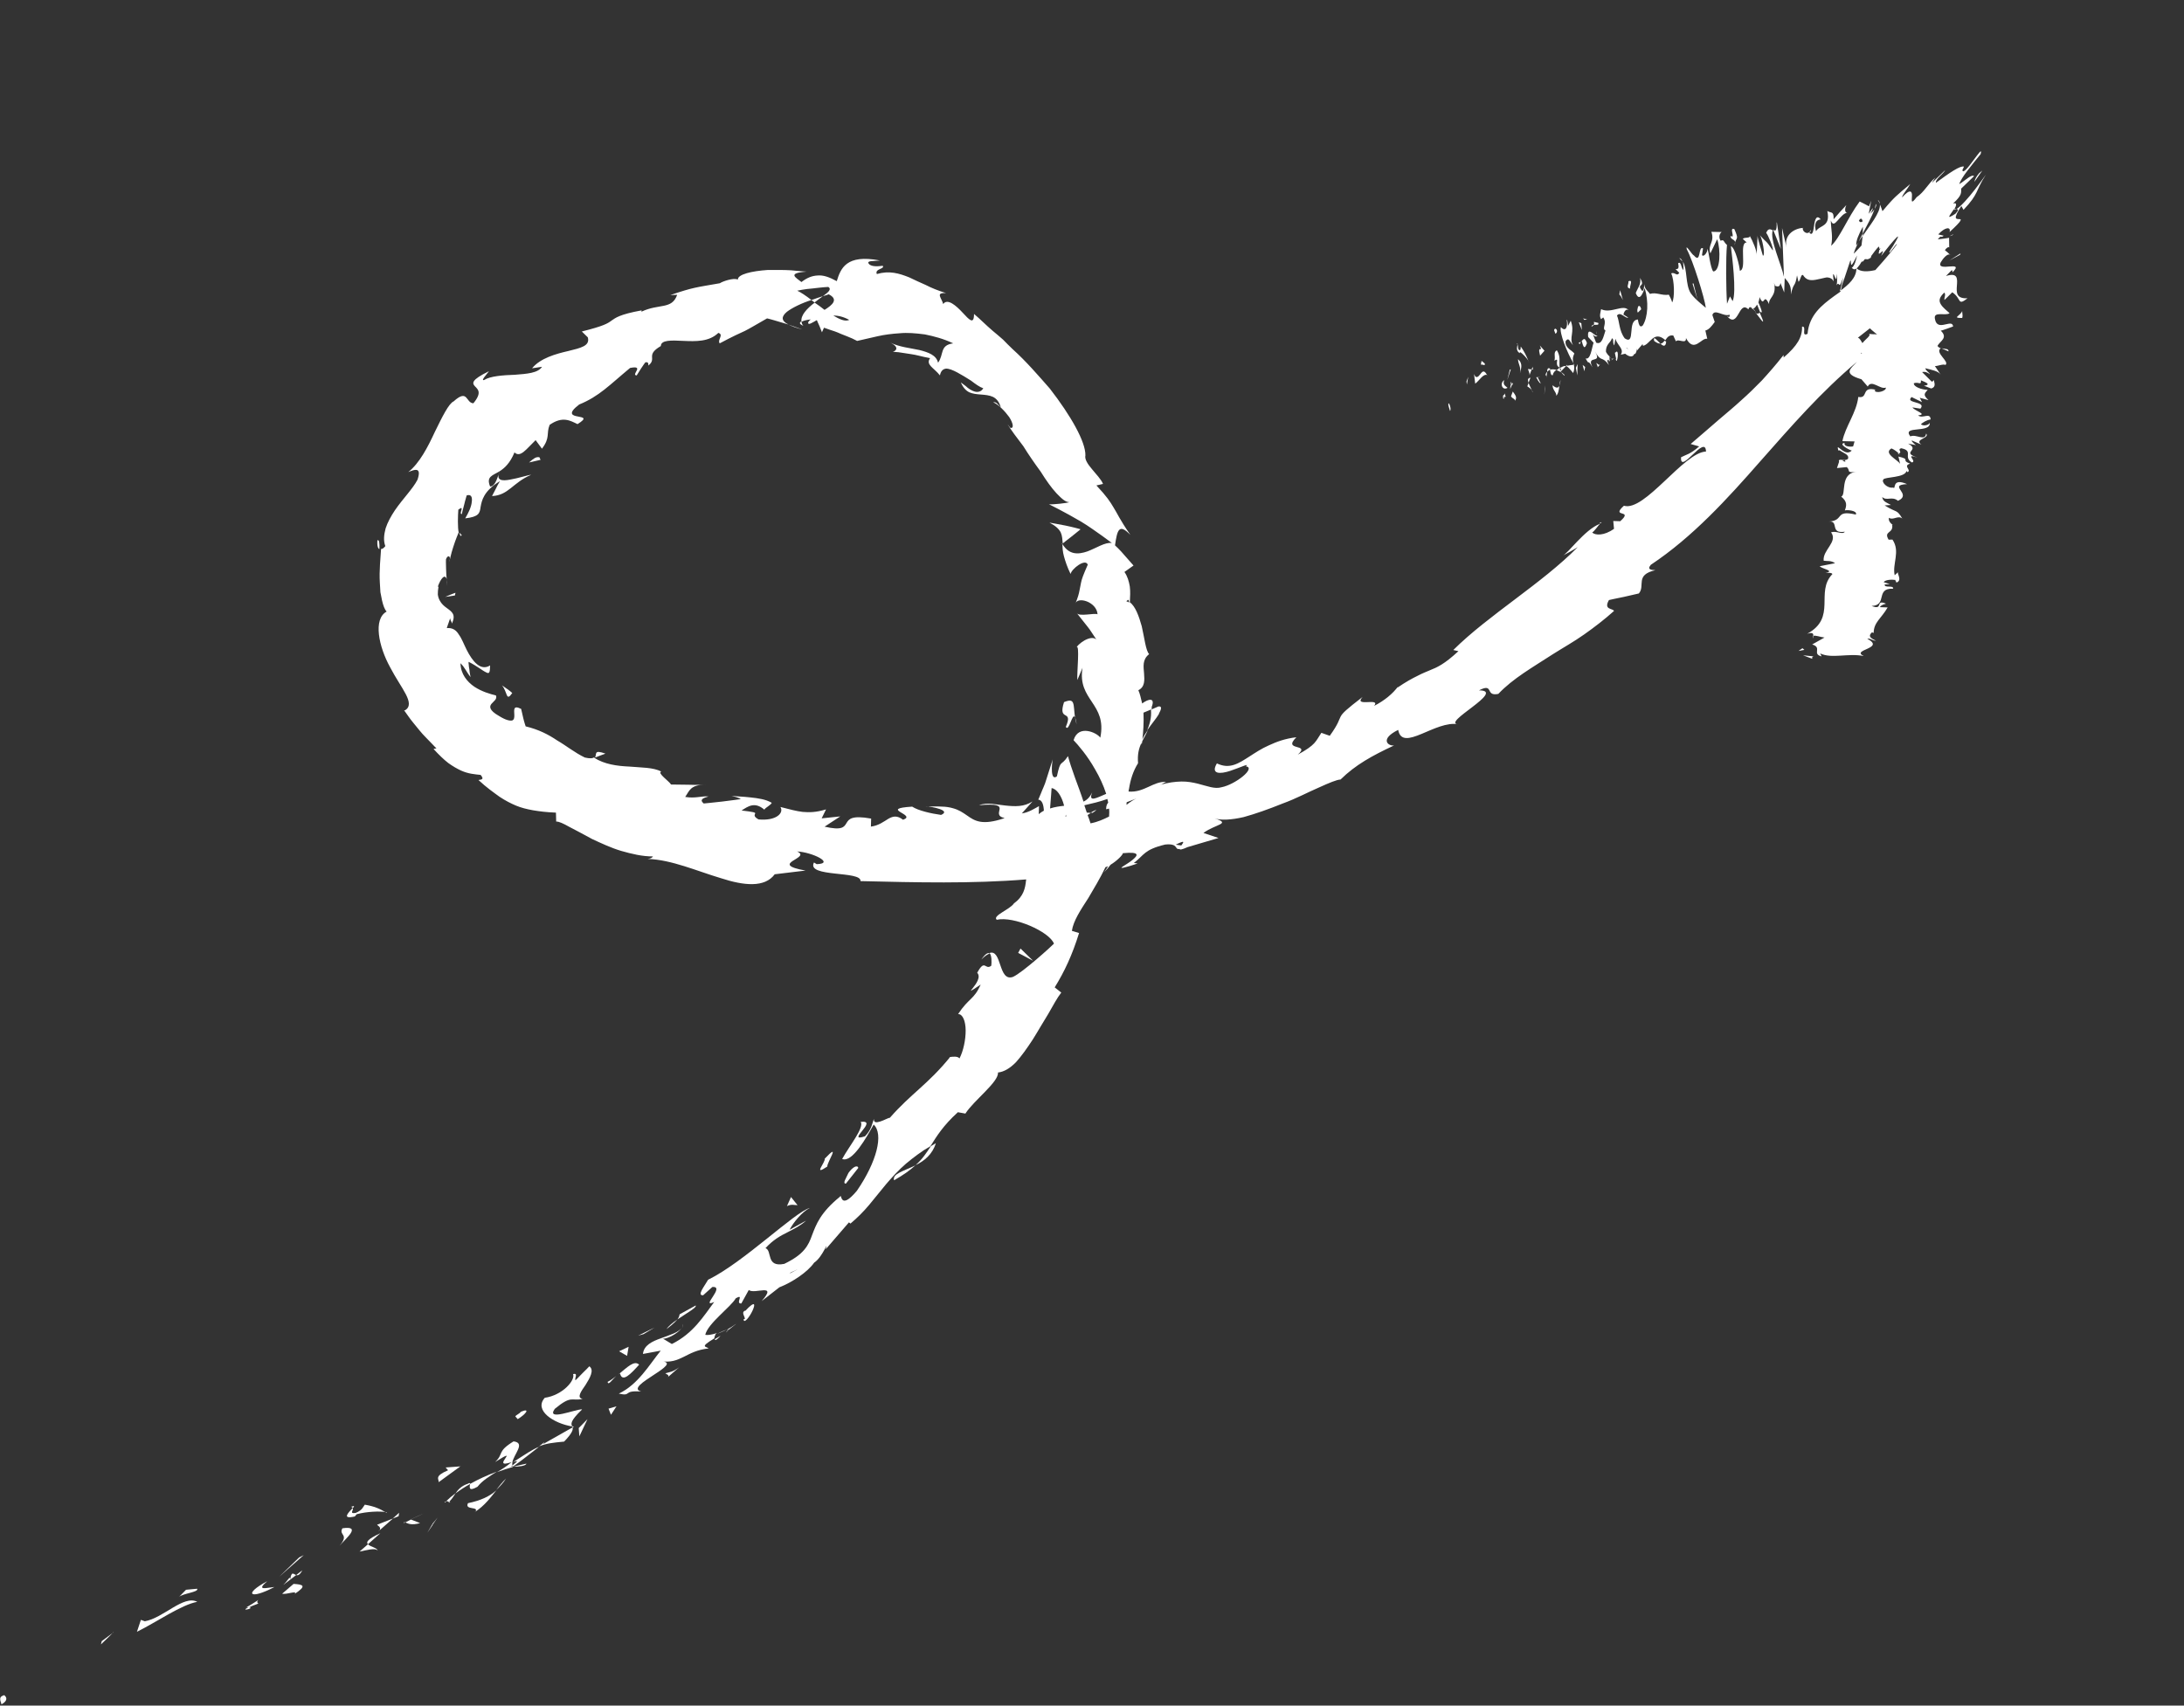 <svg xmlns="http://www.w3.org/2000/svg" xmlns:xlink="http://www.w3.org/1999/xlink" fill="none" version="1.1" width="479.818" height="374.75" viewBox="0 0 479.818 374.75"><rect x="0" y="0" width="479.818" height="374.75" fill="#333333" stroke="none"/><g transform="matrix(-1,0,0,-1,959.636,749.5)"><g transform="matrix(0.975,-0.223,0.223,0.975,-59.547,223.245)"><path d="M959.221,375.059C956.795,375.718,958.394,377.258,958.284,376.873C959.772,376.818,959.056,375.333,959.221,375.059Z" fill="#FFFFFF" fill-opacity="1" style="mix-blend-mode:passthrough"/></g><g transform="matrix(0.975,-0.223,0.223,0.975,-63.185,218.283)"><path d="M934.097,390.655C934.097,390.655,934.814,390.325,935.586,389.995C936.302,389.665,937.074,389.336,937.074,389.336L937.405,388.676C937.405,388.676,936.578,389.171,935.751,389.665C934.924,390.16,934.097,390.71,934.097,390.71L934.097,390.655Z" fill="#FFFFFF" fill-opacity="1" style="mix-blend-mode:passthrough"/></g><g transform="matrix(0.975,-0.223,0.223,0.975,-64.827,214.24)"><path d="M927.574,395.787L928.346,396.282L929.779,393.918C924.983,395.073,918.919,397.547,915.391,397.382C917.982,399.581,923.44,395.567,927.574,395.787Z" fill="#FFFFFF" fill-opacity="1" style="mix-blend-mode:passthrough"/></g><g transform="matrix(0.975,-0.223,0.223,0.975,-65.753,211.419)"><path d="M905.52,396.768C905.245,396.713,905.134,396.658,904.969,396.604C904.473,396.713,903.811,396.823,902.654,396.988C903.591,397.813,900.228,398.363,905.52,396.713L905.52,396.768Z" fill="#FFFFFF" fill-opacity="1" style="mix-blend-mode:passthrough"/></g><g transform="matrix(0.975,-0.223,0.223,0.975,-65.525,211.837)"><path d="M904.84,396.197C907.211,395.647,903.132,395.702,904.84,396.197Z" fill="#FFFFFF" fill-opacity="1" style="mix-blend-mode:passthrough"/></g><g transform="matrix(0.975,-0.223,0.223,0.975,-66.642,209.333)"><path d="M894.841,399.492C891.753,400.647,892.525,401.087,894.565,401.691L897.487,400.152C896.715,399.712,893.903,400.152,894.841,399.492Z" fill="#FFFFFF" fill-opacity="1" style="mix-blend-mode:passthrough"/></g><g transform="matrix(0.975,-0.223,0.223,0.975,-67.515,209.462)"><path d="M892.908,404.242L894.452,403.527C894.121,403.307,893.68,403.362,892.908,404.242Z" fill="#FFFFFF" fill-opacity="1" style="mix-blend-mode:passthrough"/></g><g transform="matrix(0.975,-0.223,0.223,0.975,-67.108,209.687)"><path d="M895.594,402.612C895.484,403.437,895.98,402.557,897.359,401.732L894.106,403.217C894.657,403.547,894.878,404.371,895.594,402.612Z" fill="#FFFFFF" fill-opacity="1" style="mix-blend-mode:passthrough"/></g><g transform="matrix(0.975,-0.223,0.223,0.975,-66.577,210.747)"><path d="M899.063,400.574C900.937,400.794,903.252,400.629,900.331,402.169C906.174,400.574,904.961,398.98,899.063,400.574Z" fill="#FFFFFF" fill-opacity="1" style="mix-blend-mode:passthrough"/></g><g transform="matrix(0.975,-0.223,0.223,0.975,-66.018,214.501)"><path d="M915.949,400.196L918.429,400.526L920.304,399.316C919.366,399.921,915.728,399.371,916.004,400.196L915.949,400.196Z" fill="#FFFFFF" fill-opacity="1" style="mix-blend-mode:passthrough"/></g><g transform="matrix(0.975,-0.223,0.223,0.975,-69.077,205.942)"><path d="M876.557,408.57C876.501,409.175,877.935,409.725,878.321,410.385L880.471,409.23C879.203,409.175,876.887,409.34,876.557,408.57Z" fill="#FFFFFF" fill-opacity="1" style="mix-blend-mode:passthrough"/></g><g transform="matrix(0.975,-0.223,0.223,0.975,-69.568,205.774)"><path d="M878.762,410.658L875.564,412.418C878.651,411.758,879.092,411.208,878.762,410.658Z" fill="#FFFFFF" fill-opacity="1" style="mix-blend-mode:passthrough"/></g><g transform="matrix(0.975,-0.223,0.223,0.975,-67.719,209.285)"><path d="M893.124,407.368L898.306,404.234L892.021,407.643L893.124,407.368Z" fill="#FFFFFF" fill-opacity="1" style="mix-blend-mode:passthrough"/></g><g transform="matrix(0.975,-0.223,0.223,0.975,-70.443,202.984)"><path d="M864.273,414.509C863.502,415.169,862.785,415.884,862.785,415.884C862.785,415.884,863.116,415.609,863.446,415.334C863.777,415.114,864.108,414.839,864.108,414.839L865.707,413.135C865.707,413.135,864.99,413.795,864.218,414.509L864.273,414.509Z" fill="#FFFFFF" fill-opacity="1" style="mix-blend-mode:passthrough"/></g><g transform="matrix(0.975,-0.223,0.223,0.975,-71.922,200.183)"><path d="M855.277,418.332C852.962,419.157,851.253,420.641,849.654,421.906C851.418,420.916,853.513,420.476,856.38,420.531C857.537,419.102,853.954,419.377,855.277,418.277L855.277,418.332Z" fill="#FFFFFF" fill-opacity="1" style="mix-blend-mode:passthrough"/></g><g transform="matrix(0.975,-0.223,0.223,0.975,-72.899,199.896)"><path d="M847.897,424.436C848.779,423.941,849.661,423.227,850.598,422.457C849.661,423.007,848.779,423.612,847.897,424.436Z" fill="#FFFFFF" fill-opacity="1" style="mix-blend-mode:passthrough"/></g><g transform="matrix(0.975,-0.223,0.223,0.975,-70.653,204.016)"><path d="M867.299,414.646L869.008,415.801C869.394,415.691,869.89,415.581,870.331,415.471C870.001,415.196,869.284,414.482,867.244,414.591L867.299,414.646Z" fill="#FFFFFF" fill-opacity="1" style="mix-blend-mode:passthrough"/></g><g transform="matrix(0.975,-0.223,0.223,0.975,-71.01,203.865)"><path d="M869.378,416.084L869.323,416.084C867.835,416.359,866.842,416.579,866.401,416.689C866.787,416.634,867.669,416.414,869.378,416.084Z" fill="#FFFFFF" fill-opacity="1" style="mix-blend-mode:passthrough"/></g><g transform="matrix(0.975,-0.223,0.223,0.975,-70.597,204.744)"><path d="M870.825,414.693C870.825,414.693,870.604,414.693,870.494,414.748C870.659,414.858,870.77,414.913,870.825,414.693Z" fill="#FFFFFF" fill-opacity="1" style="mix-blend-mode:passthrough"/></g><g transform="matrix(0.975,-0.223,0.223,0.975,-69.358,207.114)"><path d="M883.542,413.974C884.755,412.6,882.274,412.435,884.975,410.4C883.156,411.72,879.242,413.644,883.542,413.974Z" fill="#FFFFFF" fill-opacity="1" style="mix-blend-mode:passthrough"/></g><g transform="matrix(0.975,-0.223,0.223,0.975,-70.3,205.217)"><path d="M876.374,413.674L872.736,415.653L876.429,415.104C876.264,414.719,875.492,414.279,876.374,413.619L876.374,413.674Z" fill="#FFFFFF" fill-opacity="1" style="mix-blend-mode:passthrough"/></g><g transform="matrix(0.975,-0.223,0.223,0.975,-70.85,205.029)"><path d="M871.631,416.89L873.285,415.955L871.907,416.175L871.631,416.89Z" fill="#FFFFFF" fill-opacity="1" style="mix-blend-mode:passthrough"/></g><g transform="matrix(0.975,-0.223,0.223,0.975,-73.072,200.351)"><path d="M854.727,423.652C853.349,424.751,851.695,425.301,849.821,425.961C851.971,425.686,854.121,425.246,856.16,424.641C856.326,424.092,856.987,422.992,854.782,423.652L854.727,423.652Z" fill="#FFFFFF" fill-opacity="1" style="mix-blend-mode:passthrough"/></g><g transform="matrix(0.975,-0.223,0.223,0.975,-71.827,202.84)"><path d="M861.786,419.186C861.786,419.186,861.566,419.296,861.456,419.351C861.676,419.406,861.897,419.351,861.786,419.186Z" fill="#FFFFFF" fill-opacity="1" style="mix-blend-mode:passthrough"/></g><g transform="matrix(0.975,-0.223,0.223,0.975,-76.221,196.994)"><path d="M833.783,435.976C833.783,435.976,833.783,435.811,833.783,435.701L833.398,435.811C833.398,435.811,833.673,435.921,833.783,435.976Z" fill="#FFFFFF" fill-opacity="1" style="mix-blend-mode:passthrough"/></g><g transform="matrix(0.975,-0.223,0.223,0.975,-72.577,201.673)"><path d="M855.918,423.239C855.918,423.239,855.918,423.624,856.359,423.404C857.958,423.239,858.785,422.635,859.556,421.92C858.454,422.415,857.241,422.855,855.918,423.239Z" fill="#FFFFFF" fill-opacity="1" style="mix-blend-mode:passthrough"/></g><g transform="matrix(0.975,-0.223,0.223,0.975,-74.101,199.111)"><path d="M843.821,427.673C844.703,427.673,845.695,427.673,846.743,427.673C845.805,427.398,843.986,427.178,843.821,427.673Z" fill="#FFFFFF" fill-opacity="1" style="mix-blend-mode:passthrough"/></g><g transform="matrix(0.975,-0.223,0.223,0.975,-71.839,202.647)"><path d="M860.818,419.322C860.818,419.322,860.928,419.267,861.038,419.212C860.432,419.047,860.542,419.212,860.818,419.322Z" fill="#FFFFFF" fill-opacity="1" style="mix-blend-mode:passthrough"/></g><g transform="matrix(0.975,-0.223,0.223,0.975,-71.997,202.322)"><path d="M860.899,419.676C860.183,420.116,859.631,420.665,859.08,421.215C859.962,420.83,860.789,420.391,861.506,419.951C861.285,419.951,861.065,419.786,860.899,419.676Z" fill="#FFFFFF" fill-opacity="1" style="mix-blend-mode:passthrough"/></g><g transform="matrix(0.975,-0.223,0.223,0.975,-76.755,195.625)"><path d="M831.077,440.57C832.565,440.899,839.401,439.745,836.865,441.999C832.51,444.198,832.951,442.769,830.415,442.769C831.683,443.319,830.415,444.418,829.092,445.628C827.825,446.892,826.446,448.377,827.384,449.421C827.384,449.421,828.266,448.816,829.203,448.267C830.085,447.662,831.022,447.112,831.022,447.112C831.242,447.497,829.974,448.596,831.242,448.542C831.022,447.112,834.55,444.528,838.464,444.858C841.496,442.714,837.803,438.92,833.999,437.381C834.109,437.986,834.274,438.59,831.077,440.515L831.077,440.57Z" fill="#FFFFFF" fill-opacity="1" style="mix-blend-mode:passthrough"/></g><g transform="matrix(0.975,-0.223,0.223,0.975,-75.639,196.869)"><path d="M835.669,433.062C833.464,434.492,833.133,435.207,833.133,435.701L840.3,433.557L839.859,433.942L841.237,433.282C839.528,433.557,838.15,433.392,835.614,433.063L835.669,433.062Z" fill="#FFFFFF" fill-opacity="1" style="mix-blend-mode:passthrough"/></g><g transform="matrix(0.975,-0.223,0.223,0.975,-74.345,198.357)"><path d="M846.978,428.522C847.309,428.632,847.474,428.742,847.088,428.687C847.088,428.687,846.978,428.687,846.978,428.742C846.978,428.962,846.923,429.182,846.812,429.402C844.718,429.676,846.371,429.127,846.978,428.742C846.978,428.632,846.978,428.577,846.978,428.467C846.978,428.467,845.269,429.127,843.67,429.896C842.016,430.666,840.363,431.436,840.363,431.436C841.906,431.216,843.67,430.501,846.868,429.347C846.151,431.106,842.954,432.92,845.545,433.855C849.734,432.425,848.136,431.711,850.506,430.336C843.725,432.7,852.215,428.962,846.978,429.511C848.246,428.852,849.459,428.412,850.616,428.082C849.293,428.247,848.025,428.357,846.813,428.412C846.868,428.412,846.923,428.412,846.978,428.412L846.978,428.522Z" fill="#FFFFFF" fill-opacity="1" style="mix-blend-mode:passthrough"/></g><g transform="matrix(0.975,-0.223,0.223,0.975,-71.052,207.323)"><path d="M882.318,418.326C882.318,418.326,882.042,418.106,881.987,417.996C881.601,418.271,881.436,418.436,882.318,418.326Z" fill="#FFFFFF" fill-opacity="1" style="mix-blend-mode:passthrough"/></g><g transform="matrix(0.975,-0.223,0.223,0.975,-70.969,205.691)"><path d="M874.817,417.092C874.817,417.092,874.652,416.871,874.542,416.816C874.431,416.871,874.542,416.981,874.817,417.092Z" fill="#FFFFFF" fill-opacity="1" style="mix-blend-mode:passthrough"/></g><g transform="matrix(0.975,-0.223,0.223,0.975,-71.005,205.779)"><path d="M881.542,417.624L881.101,417.954C878.841,418.064,875.809,417.459,874.872,417.02C875.919,418.009,876.911,418.779,878.896,419.604C879.337,419.274,879.612,418.559,881.266,418.284C882.81,418.394,881.432,418.999,881.652,419.494C882.534,418.834,884.85,417.569,881.597,417.569L881.542,417.624Z" fill="#FFFFFF" fill-opacity="1" style="mix-blend-mode:passthrough"/></g><g transform="matrix(0.975,-0.223,0.223,0.975,-73.178,202.159)"><path d="M857.825,427.131L861.077,427.626L860.691,426.911C863.999,426.307,863.062,425.537,863.282,424.822L857.77,427.186L857.825,427.131Z" fill="#FFFFFF" fill-opacity="1" style="mix-blend-mode:passthrough"/></g><g transform="matrix(0.975,-0.223,0.223,0.975,-75.985,196.137)"><path d="M832.315,434.23L829.724,437.529L832.04,436.045L832.315,434.23Z" fill="#FFFFFF" fill-opacity="1" style="mix-blend-mode:passthrough"/></g><g transform="matrix(0.975,-0.223,0.223,0.975,-77.147,194.918)"><path d="M825.348,438.76L823.749,440.299L825.568,440.189L825.348,438.76Z" fill="#FFFFFF" fill-opacity="1" style="mix-blend-mode:passthrough"/></g><g transform="matrix(0.975,-0.223,0.223,0.975,-116.767,207.843)"><path d="M861.285,620.504C861.175,621.164,861.12,621.548,861.12,621.933L861.285,620.504Z" fill="#FFFFFF" fill-opacity="1" style="mix-blend-mode:passthrough"/></g><g transform="matrix(0.975,-0.223,0.223,0.975,-119.297,207.445)"><path d="M858.094,631.624L858.48,632.283C858.48,631.624,858.37,631.294,858.094,631.624Z" fill="#FFFFFF" fill-opacity="1" style="mix-blend-mode:passthrough"/></g><g transform="matrix(0.975,-0.223,0.223,0.975,-113.862,171.907)"><path d="M704.347,592.65C703.575,593.53,703.244,594.135,704.071,594.245L705.835,593.915C706.111,591.991,706.938,590.726,707.654,589.682C706.552,590.726,705.119,591.771,704.347,592.596L704.347,592.65Z" fill="#FFFFFF" fill-opacity="1" style="mix-blend-mode:passthrough"/></g><g transform="matrix(0.975,-0.223,0.223,0.975,-132.846,191.008)"><path d="M778.603,684.151C779.375,684.096,780.312,683.986,781.249,683.877C781.084,683.657,780.863,683.437,780.698,683.217C779.926,683.547,779.265,683.877,778.603,684.151Z" fill="#FFFFFF" fill-opacity="1" style="mix-blend-mode:passthrough"/></g><g transform="matrix(0.975,-0.223,0.223,0.975,-131.3,191.909)"><path d="M786.062,678.532C785.456,678.038,784.574,677.433,783.361,676.828L786.062,678.532Z" fill="#FFFFFF" fill-opacity="1" style="mix-blend-mode:passthrough"/></g><g transform="matrix(0.975,-0.223,0.223,0.975,-109.341,199.173)"><path d="M828.903,583.314L826.477,583.644C828.903,585.184,828.297,583.864,828.903,583.314Z" fill="#FFFFFF" fill-opacity="1" style="mix-blend-mode:passthrough"/></g><g transform="matrix(0.975,-0.223,0.223,0.975,-90.49,181.558)"><path d="M763.266,491.107C761.006,491.767,759.352,492.482,757.974,493.252C760.785,492.592,763.376,492.592,763.266,491.107Z" fill="#FFFFFF" fill-opacity="1" style="mix-blend-mode:passthrough"/></g><g transform="matrix(0.975,-0.223,0.223,0.975,-118.208,211.35)"><path d="M876.207,630.608C876.592,629.399,876.482,628.739,876.207,628.629C875.876,629.893,875.766,630.663,876.207,630.608Z" fill="#FFFFFF" fill-opacity="1" style="mix-blend-mode:passthrough"/></g><g transform="matrix(0.975,-0.223,0.223,0.975,-91.36,180.565)"><path d="M753.198,498.145C753.584,498.035,753.97,497.87,754.356,497.76C755.569,496.605,756.781,495.396,758.545,494.461C756.451,494.901,754.356,496,753.143,498.145L753.198,498.145Z" fill="#FFFFFF" fill-opacity="1" style="mix-blend-mode:passthrough"/></g><g transform="matrix(0.975,-0.223,0.223,0.975,-126.237,151.643)"><path d="M608.304,634.297C608.304,634.297,607.918,634.407,607.753,634.407C607.753,634.627,608.028,634.517,608.304,634.297Z" fill="#FFFFFF" fill-opacity="1" style="mix-blend-mode:passthrough"/></g><g transform="matrix(0.975,-0.223,0.223,0.975,-81.756,189.935)"><path d="M799.401,457.072C800.889,456.302,799.566,456.797,799.401,457.072Z" fill="#FFFFFF" fill-opacity="1" style="mix-blend-mode:passthrough"/></g><g transform="matrix(0.975,-0.223,0.223,0.975,-81.683,192.177)"><path d="M809.698,457.455C809.422,457.73,809.312,458.06,809.367,458.39C809.367,458.005,809.477,457.675,809.698,457.455Z" fill="#FFFFFF" fill-opacity="1" style="mix-blend-mode:passthrough"/></g><g transform="matrix(0.975,-0.223,0.223,0.975,-96.443,180.591)"><path d="M750.826,516.963C750.826,516.963,750.771,516.963,750.716,517.018C751.267,516.963,751.157,517.018,750.826,516.963Z" fill="#FFFFFF" fill-opacity="1" style="mix-blend-mode:passthrough"/></g><g transform="matrix(0.975,-0.223,0.223,0.975,-81.753,190.039)"><path d="M802.012,456.699C801.35,456.754,800.634,456.919,799.862,457.084C800.248,457.084,800.909,456.919,802.012,456.699Z" fill="#FFFFFF" fill-opacity="1" style="mix-blend-mode:passthrough"/></g><g transform="matrix(0.975,-0.223,0.223,0.975,-81.368,190.271)"><path d="M801.082,455.775C801.633,455.61,802.074,455.445,802.46,455.335C802.57,455.005,802.295,454.95,801.082,455.775Z" fill="#FFFFFF" fill-opacity="1" style="mix-blend-mode:passthrough"/></g><g transform="matrix(0.975,-0.223,0.223,0.975,-81.999,189.522)"><path d="M799.545,457.527C799.104,457.747,798.498,458.022,797.45,458.517C798.332,458.132,799.159,457.857,799.986,457.582C799.655,457.582,799.49,457.582,799.545,457.527Z" fill="#FFFFFF" fill-opacity="1" style="mix-blend-mode:passthrough"/></g><g transform="matrix(0.975,-0.223,0.223,0.975,-109.275,174.797)"><path d="M719.924,570.997C719.924,570.997,719.703,570.887,719.593,570.832C717.995,571.437,718.711,571.382,719.924,570.997Z" fill="#FFFFFF" fill-opacity="1" style="mix-blend-mode:passthrough"/></g><g transform="matrix(0.975,-0.223,0.223,0.975,-122.208,177.957)"><path d="M726.236,629.796C726.236,629.796,726.181,629.686,726.181,629.631C726.181,629.686,726.181,629.796,726.181,629.851L726.292,629.851L726.236,629.796Z" fill="#FFFFFF" fill-opacity="1" style="mix-blend-mode:passthrough"/></g><g transform="matrix(0.975,-0.223,0.223,0.975,-122.583,176.999)"><path d="M721.757,633.008C721.757,633.008,723.245,633.832,724.844,634.547C726.443,635.262,728.041,635.922,728.041,635.922C726.884,634.932,726.332,634.107,726.112,633.283C725.946,632.458,726.112,631.688,726.222,630.809C726.222,630.809,725.119,631.358,724.017,631.853C722.914,632.403,721.757,632.953,721.757,632.953L721.757,633.008Z" fill="#FFFFFF" fill-opacity="1" style="mix-blend-mode:passthrough"/></g><g transform="matrix(0.975,-0.223,0.223,0.975,-117.974,207.873)"><path d="M860.649,626.35C860.649,626.35,860.759,626.02,860.924,625.855C860.924,625.855,860.814,626.02,860.649,626.35Z" fill="#FFFFFF" fill-opacity="1" style="mix-blend-mode:passthrough"/></g><g transform="matrix(0.975,-0.223,0.223,0.975,-104.192,120.233)"><path d="M844.854,678.578C844.854,678.578,844.578,677.918,844.192,676.983C843.807,675.994,843.145,674.784,842.539,673.52C841.932,672.255,841.16,671.156,840.664,670.276C840.168,669.396,839.782,668.847,839.782,668.847L840.444,668.847C839.562,667.307,838.735,666.043,837.963,665.108C837.136,664.173,836.364,663.459,835.648,662.909C834.214,661.809,832.891,661.424,831.624,660.985C830.907,659.61,832.009,660.05,832.34,659.995C830.962,657.961,829.694,656.586,828.647,655.377C827.544,654.222,826.552,653.398,825.56,652.683C824.567,651.968,823.465,651.418,822.197,650.869C820.874,650.319,819.385,649.769,817.346,649.219L817.732,647.295C817.125,647.185,816.298,646.525,815.141,645.481C813.983,644.491,812.495,643.226,810.896,641.797C809.187,640.478,807.313,638.993,805.273,637.839C803.178,636.684,800.973,635.584,798.713,635.09C798.878,634.925,799.209,634.705,799.981,634.815C794.909,633.495,789.948,629.757,785.262,627.118C780.686,624.369,776.331,622.884,773.52,625.303L766.739,624.589C774.622,627.942,764.644,626.898,767.621,629.097C764.424,628.217,760.014,624.644,764.038,625.413L764.534,625.908C767.015,623.049,754.667,621.84,755.493,619.641C743.586,616.617,731.734,613.593,719.937,611.889C719.937,611.834,719.937,611.779,719.992,611.724C720.543,610.075,721.315,608.371,723.685,607.381C724.843,606.226,729.033,605.787,728.206,604.687C724.402,604.687,717.511,599.574,717.125,596.77C717.676,596.385,725.284,592.097,727.544,591.657C730.962,591.272,728.481,598.254,731.403,597.925C730.962,597.375,731.403,595.725,731.623,595.121C733.222,594.351,732.561,597.045,734.986,594.296C733.718,592.097,740.664,589.348,734.821,591.602C737.026,588.633,738.018,589.348,741.105,586.379C740.113,586.214,739.837,584.51,740.278,582.531C740.719,580.551,741.767,578.242,742.98,576.813C743.2,577.418,744.358,577.528,744.909,577.582C750.918,572.854,755.107,571.645,760.786,567.521C761.227,567.576,762.219,567.246,763.046,567.192C763.873,567.137,764.534,567.192,764.259,568.071C764.865,567.192,765.196,565.982,767.015,564.772C771.701,564.333,763.101,567.631,767.235,568.071C766.684,566.697,770.874,563.453,773.024,561.034C771.039,559.659,766.739,564.498,764.589,566.862C762.88,564.333,765.747,558.725,771.425,553.502C776.221,549.873,774.678,553.942,775.339,553.062C780.356,550.588,781.789,548.279,783.167,546.245C783.829,545.2,784.49,544.265,785.593,543.441C786.695,542.616,788.184,541.956,790.554,541.407C794.744,541.517,792.428,544.815,793.807,545.695C791.822,547.069,790.003,547.619,788.349,548.004C786.695,548.444,785.207,548.774,783.773,549.598L787.743,548.444C786.695,549.763,784.104,551.743,782.34,552.127C785.758,552.017,799.154,543.716,807.643,541.736C808.746,540.527,810.896,538.878,809.463,538.658L807.092,539.977C804.115,539.537,810.896,535.964,807.423,536.678C810.345,534.204,813.432,530.961,818.558,529.751L820.323,531.455C819.992,530.906,816.739,531.565,815.637,532.775C816.464,531.895,818.558,531.785,820.598,531.51C822.638,531.29,824.622,530.851,825.229,529.036L821.26,528.871C824.292,526.507,827.765,522.714,832.34,521.724C829.584,520.405,831.458,522.329,827.434,521.064C831.238,523.044,816.298,525.078,821.811,526.617C817.511,524.968,815.968,527.607,810.896,527.002C811.337,527.607,812.88,527.662,809.187,528.871C809.132,529.146,808.856,529.531,808.636,529.806C808.525,529.806,808.47,529.806,808.36,529.861C808.415,529.861,808.525,529.861,808.581,529.861C808.47,530.026,808.47,530.081,808.691,529.861C809.683,529.806,810.51,529.861,810.951,530.081C809.848,532.39,804.17,534.754,802.627,536.403C800.422,537.063,803.123,535.249,801.69,535.029L799.43,537.558C798.492,536.239,792.759,537.778,797.224,534.534L792.759,536.623C789.782,537.063,785.979,538.493,784.104,540.197C781.899,541.022,779.804,544.65,780.962,542.506L774.678,547.124L774.402,546.794C772.693,547.674,771.094,548.664,769.496,549.873C767.897,551.083,766.353,552.347,764.755,553.557C763.101,554.766,761.447,555.921,759.573,556.911C758.636,557.405,757.643,557.845,756.651,558.285C755.659,558.725,754.611,559.11,753.509,559.44C751.635,561.309,749.76,563.233,745.957,565.377L744.413,564.717C742.043,567.082,735.648,569.885,735.427,571.92C734.104,571.755,732.616,572.25,731.072,573.239C729.584,574.284,727.985,575.713,726.387,577.253C724.843,578.792,723.299,580.496,721.811,581.981C720.378,583.52,719.11,585.005,717.952,585.939L719.11,587.369C716.243,590.283,713.818,593.361,711.227,597.815L712.66,598.639C711.833,600.728,709.793,602.653,707.533,604.852C705.879,606.611,704.005,608.535,702.351,610.625C702.131,610.625,701.91,610.68,701.745,610.735C702.076,610.295,702.517,609.91,702.958,609.58C702.296,609.965,701.69,610.405,701.138,610.899C699.485,611.449,697.996,612.439,697.941,612.769C694.082,612.274,694.799,611.559,696.232,610.845C697.665,610.13,699.815,609.69,698.603,609.635C698.603,609.635,697.776,609.635,696.949,609.69C696.122,609.745,695.295,609.855,695.295,609.855L696.067,610.13C693.421,611.339,693.255,612.494,688.459,612.549C685.427,612.164,686.805,610.954,685.593,610.9C685.593,610.68,685.152,610.625,683.773,610.9L676.717,611.339L679.694,613.154C676.717,614.473,673.134,613.703,676.607,615.738C675.339,614.968,673.079,614.583,670.323,614.583C667.621,614.693,664.424,615.078,661.337,615.573C658.195,615.958,655.218,616.782,652.792,617.222C650.367,617.717,648.492,618.047,647.721,617.882C643.807,620.301,639.727,621.455,634.6,622.555C635.979,622.719,637.357,624.644,632.947,625.688C633.167,620.576,624.402,626.018,619.771,623.929C623.63,625.029,607.699,628.822,613.707,630.197C610.014,631.131,612.825,628.547,609.738,628.492C605.879,631.076,601.083,632.506,596.122,634.32C593.641,635.2,590.995,635.969,588.459,637.014C585.923,638.058,583.388,639.213,580.907,640.588C581.017,641.247,583.167,641.302,581.458,643.172C581.458,643.172,579.804,643.172,578.095,643.117C576.442,643.117,574.733,643.117,574.733,643.117C572.913,644.436,574.733,647.295,570.047,647.295C570.819,647.515,571.921,647.79,570.763,648.669C560.455,652.573,551.193,659.005,542.153,665.548C533.939,671.431,525.835,677.368,516.684,682.041C518.173,680.942,520.543,680.282,516.574,678.083L515.582,676.214C514.424,677.643,513.046,674.894,511.778,675.114C511.668,674.344,514.314,674.179,514.314,675.114L513.983,675.114C517.07,676.708,515.967,673.52,518.117,674.454C519.275,671.156,522.362,668.737,523.685,665.768L521.094,665.108L521.646,664.118C522.307,664.118,523.74,664.558,523.299,665.273C524.843,665.438,522.638,663.514,522.142,663.294C523.74,662.249,524.788,665.053,525.008,664.613L525.008,663.953C525.008,663.953,524.733,663.953,524.733,663.953C523.906,663.019,522.858,662.579,523.354,661.699C524.071,661.314,525.008,662.029,525.174,661.864C525.339,661.919,525.449,661.864,525.394,661.534L526.166,660.27L524.016,659.995C523.299,659.005,524.622,658.785,522.142,658.511C525.945,659.005,525.394,654.057,526.662,653.947C525.56,652.573,525.945,651.748,526.552,650.814C526.056,650.869,523.795,650.154,524.402,649.384C528.812,651.528,527.048,648.614,530.576,649.219C528.15,648.944,531.072,646.525,527.599,646.25C528.261,645.646,529.308,646.91,530.576,646.8C529.529,644.381,533.277,643.446,533.553,641.082C532.947,640.807,531.899,640.807,531.238,639.983L534.655,640.093C534.545,639.543,531.403,638.278,533.773,638.388C533.222,638.278,532.395,638.168,532.34,637.784C536.971,634.76,533.443,628.272,540.664,626.238C539.286,626.348,539.341,625.908,539.451,625.468C539.066,625.633,537.963,624.864,537.136,624.589L540.113,623.709C538.018,622.5,540.719,621.73,538.68,620.686L538.845,621.4C536.64,619.641,532.836,620.136,529.639,618.706C532.175,620.741,524.512,619.201,528.04,622.225C527.268,622.225,527.103,621.565,526.276,621.4C527.544,622.335,527.654,622.829,526.717,623.379L526.386,623.159C525.835,625.468,524.071,625.853,522.142,627.942L523.795,628.382C523.354,628.822,522.803,628.767,522.307,628.822C524.512,630.416,523.079,627.393,525.504,629.042C521.976,628.382,523.906,632.726,520.047,631.681C519.716,632.506,521.976,632.176,521.646,633L520.543,632.835L521.756,633.55C521.315,633.99,519.937,633.77,519.11,633.44C519.275,633.33,518.999,633,518.999,632.835C517.566,633.055,518.614,634.925,518.117,635.035L519.055,634.485C519.055,637.069,516.629,639.268,517.787,642.237L518.614,642.402C519.33,644.601,517.235,643.391,517.125,645.426L516.96,645.316C517.566,645.975,517.732,646.635,517.456,647.075C516.739,646.25,515.361,647.24,514.644,646.25C515.416,648.614,515.471,647.625,517.787,649.934L516.408,649.714C517.401,650.594,517.952,650.868,517.897,651.858C517.125,650.704,515.747,651.638,514.7,650.264C511.171,651.033,516.298,654.167,511.943,653.397C515.03,655.652,514.534,652.573,515.085,653.342C516.408,653.397,517.401,655.102,516.794,655.542C516.464,656.091,511.943,654.772,511.392,656.311C511.502,656.146,511.227,656.036,511.282,655.926C510.179,656.146,512.053,657.521,510.289,657.631C512.219,658.895,509.793,658.455,512.439,659.72L512.439,658.071C512.77,659.115,515.582,661.149,513.542,661.809C513.046,661.479,512.494,660.82,512.219,660.38C511.282,660.38,512.439,661.314,511.447,661.369C508.801,660.16,511.557,659.445,509.848,657.796C508.58,657.796,511.116,660.215,508.415,658.565C511.833,660.655,507.313,659.885,509.738,662.029L508.139,661.314C508.139,661.314,508.966,662.249,508.801,662.524L506.927,661.149C508.36,662.689,504.722,662.084,505.383,663.294C506.045,661.589,507.478,663.733,508.911,663.459C510.234,666.372,504.225,662.909,504.06,665.548C503.95,665.108,505.493,664.778,506.045,665.548C505.548,665.823,504.666,666.153,503.729,666.098C503.454,667.747,505.493,666.537,506.21,667.582C504.06,667.307,506.706,668.682,507.037,669.561L505.383,668.901C503.619,670.221,508.58,670.771,506.706,671.815L504.722,670.221L504.997,671.266L503.233,670.331C504.225,671.76,503.784,671.925,502.902,672.585C504.115,672.86,505.824,673.904,505.548,674.674C504.336,674.784,504.115,673.74,503.895,674.949C502.958,674.289,501.8,673.52,503.509,673.63C503.013,673.355,502.572,672.97,502.076,672.695C500.752,672.805,501.249,674.014,501.083,674.399C501.193,674.289,501.359,674.124,501.634,674.124L503.233,676.653C502.517,676.653,502.076,676.269,501.69,675.829C501.69,676.214,502.406,676.763,502.351,677.313C501.083,676.653,499.705,676.104,499.374,675.169L500.201,677.313C499.595,677.148,498.327,677.423,497.886,677.038C496.783,677.533,499.595,680.172,498.106,680.832C498.327,680.997,498.547,681.217,498.658,681.492C497.941,682.426,495.901,682.646,497.224,684.625C497.224,684.515,494.358,684.9,494.358,684.9C494.248,685.89,495.24,685.67,496.122,685.725C497.059,685.725,497.941,685.945,497.886,687.319C497.941,689.298,495.46,687.429,494.468,687.924C494.909,688.584,495.626,689.408,495.901,690.233C496.177,691.058,496.012,691.773,494.578,692.597C494.303,691.992,494.909,691.553,494.909,691.003L493.917,691.608C493.421,691.937,492.869,692.267,492.869,692.267C491.105,690.398,492.539,689.024,489.892,690.233C492.373,690.673,491.987,692.047,491.546,693.477C491.105,694.906,490.664,696.281,493.421,696.061L491.877,697.05C491.877,697.05,491.712,696.776,491.877,696.501C488.404,698.645,495.46,697.215,493.862,699.25C493.145,700.019,492.042,700.789,491.546,700.459C491.546,700.459,491.767,700.789,491.932,701.064C492.153,701.339,492.373,701.614,492.373,701.614C492.098,701.999,491.381,702.273,491.326,701.999L490.885,704.088L490.719,704.088C491.546,704.088,492.814,704.253,493.365,704.308C492.208,705.242,492.814,704.308,491.932,704.802C491.932,704.802,492.208,704.912,492.483,705.077C492.759,705.187,493.035,705.352,493.035,705.352C491.105,706.672,489.892,706.342,490.499,705.297C487.026,707.277,487.246,707.496,487.853,707.606C488.404,707.771,489.286,707.826,486.695,710.3L486.42,709.366C482.23,712.17,483.112,712.664,479.915,715.798C480.631,715.193,482.561,713.434,484.38,712.06C486.199,710.685,487.908,709.586,488.459,709.861C487.798,710.52,487.302,711.29,488.349,711.235C485.868,712.664,486.144,713.159,485.868,714.039L482.506,716.073C483.002,716.678,484.766,715.468,486.089,715.083C485.262,716.458,482.45,718.547,480.025,720.471C479.308,721.791,480.576,720.581,481.954,719.427C483.332,718.217,484.821,717.063,484.711,717.942C484.545,718.217,484.325,718.382,484.214,718.602C484.931,719.042,487.577,717.997,490.995,716.513C491.05,717.283,488.9,718.107,488.404,718.767L491.877,716.678C491.877,716.678,491.271,717.338,490.83,717.667C492.594,716.843,493.862,715.138,495.846,714.369C497.555,712.939,497.004,713.929,496.783,714.864C496.508,715.798,496.728,716.623,498.988,715.028C498.713,715.688,497.39,716.568,496.563,717.503C498.713,716.403,499.485,716.018,500.311,715.523C501.138,715.028,501.965,714.479,503.84,713.049C503.84,713.049,504.005,714.589,504.06,714.589C504.336,712.829,507.368,710.52,509.297,708.706C509.628,707.881,509.848,707.112,510.014,706.727C510.014,706.727,510.51,706.397,511.061,706.012C511.557,705.682,512.053,705.352,512.053,705.352C511.943,705.737,511.337,706.562,510.51,707.606C510.73,707.386,510.896,707.167,511.116,707.002C511.061,707.881,510.069,709.256,508.801,710.685C508.911,710.19,509.021,709.696,509.187,709.201C507.919,710.685,506.375,712.389,505.493,713.819C505.824,713.544,506.21,713.269,506.541,713.104C506.155,713.489,505.879,713.874,505.769,714.094C505.659,714.314,506.21,713.819,506.927,713.159C506.927,713.159,506.596,713.819,506.32,714.534C506.045,715.193,505.714,715.853,505.714,715.853L506.486,714.754C506.486,714.754,508.195,716.238,508.25,716.238C511.612,713.379,514.314,709.366,516.519,708.156C515.637,710.135,515.802,711.345,515.361,713.599C515.196,712.389,514.644,712.719,513.873,713.269C513.101,713.819,512.109,714.589,511.447,714.424C512.164,714.644,511.612,715.743,511.282,716.128C511.282,716.128,512.164,715.523,513.046,714.919C513.873,714.314,514.7,713.709,514.7,713.709C514.203,715.578,514.975,715.083,515.637,715.798C515.692,712.115,518.007,713.214,519.055,712.005C519.11,713.214,518.834,714.479,517.456,714.314C518.117,715.633,518.724,714.534,519.165,713.379C519.606,712.225,520.047,711.015,520.598,712.115C520.378,712.115,520.212,712.005,520.102,712.609C520.708,711.455,521.976,712.28,521.756,713.324L521.535,713.324C523.079,713.709,526.166,713.104,526.166,709.97C526.166,710.355,526.166,713.709,526.166,714.369L528.15,703.813C528.095,706.507,529.418,712.719,528.261,714.314C528.647,714.644,529.143,715.083,529.804,714.094C529.529,713.709,528.922,710.3,529.253,710.025C530.356,712.884,530.025,711.565,531.293,713.984C530.907,713.434,531.017,709.256,531.623,709.366C531.623,709.97,531.954,713.489,531.789,713.929L532.947,709.751C532.616,710.52,533.112,713.214,533.498,714.369C533.277,713.544,534.766,714.369,535.096,713.929L534.435,712.994C536.144,713.489,535.648,707.167,537.302,707.276C537.136,708.156,537.136,712.499,538.018,712.994C538.239,710.905,539.01,702.823,540.333,701.119L540.664,702.273L541.657,700.844C541.16,704.033,539.672,710.795,538.79,713.434C539.451,714.314,539.066,714.809,539.948,714.644C540.333,715.743,539.562,716.403,539.286,716.458L541.491,717.008C541.216,714.589,542.98,714.479,542.759,712.445L540.609,715.138C540.333,712.719,541.491,708.101,543.035,708.431C543.476,709.366,543.035,712.774,543.145,713.599C543.31,712.719,544.468,711.895,544.633,712.499L544.082,713.874C545.019,714.754,545.24,710.52,546.397,712.829C546.728,712.939,547.665,715.908,547.61,714.479C546.838,711.73,546.177,703.098,546.397,701.009C546.508,701.174,548.437,703.538,548.933,704.912C549.65,707.057,548.437,710.19,549.044,712.005C549.044,711.345,549.264,710.465,549.374,710.19C549.76,710.74,549.374,712.28,550.146,711.895C550.146,709.421,551.8,712.005,550.367,709.806C551.083,709.036,551.249,710.245,552.131,710.08C551.745,708.486,552.572,704.583,553.343,703.813C553.343,704.418,553.564,705.242,553.674,705.627C555.273,705.737,556.21,706.837,557.698,706.727C557.864,707.331,558.636,707.991,558.415,709.091C558.58,708.651,558.746,707.771,559.187,707.716C560.234,709.806,558.195,708.101,559.021,710.63C559.021,709.201,560.069,708.541,560.675,707.606C560.345,705.407,559.132,707.276,558.525,708.211C558.305,705.132,559.242,701.889,560.73,700.349C561.943,699.524,561.392,702.273,561.557,701.834C563.928,702.218,563.211,696.336,565.251,698.425C566.133,700.349,565.526,702.328,565.802,703.703C564.865,704.528,564.148,702.548,563.487,702.713L564.369,703.593C564.093,704.253,563.432,704.802,563.046,704.253C563.818,705.957,567.015,704.308,568.889,705.847C569.165,705.187,569.661,704.473,569.385,703.703L568.834,703.978C568.228,702.438,569.771,701.724,568.999,701.064C569.716,699.909,570.433,698.095,571.59,698.92L571.921,701.119C571.866,700.459,571.149,699.854,570.874,700.514C571.26,699.525,572.693,703.428,573.024,700.514L572.142,699.03C572.858,697.875,573.63,695.456,574.622,696.061C574.016,693.917,574.402,696.336,573.575,693.807C574.402,696.996,571.149,693.807,572.307,697.16C571.425,694.247,571.039,696.006,569.937,693.477C570.047,694.192,570.378,694.851,569.551,694.576C569.551,694.796,569.44,695.071,569.44,695.236C569.44,695.236,569.44,695.236,569.385,695.236L569.385,695.346C569.385,695.346,569.385,695.456,569.44,695.346C569.661,695.676,569.826,696.061,569.937,696.446C569.661,698.15,568.393,698.205,568.007,699.085C567.511,698.755,568.173,698.205,567.842,697.435L567.29,698.81C567.125,697.16,565.857,696.171,566.905,695.126L565.912,695.126C565.251,694.247,564.424,693.917,563.983,694.631C563.487,694.302,562.88,696.501,563.211,695.236L561.723,696.336L561.723,695.951C560.124,695.841,558.636,698.865,556.651,696.061C556.155,696.501,555.659,697.051,554.722,696.666L554.446,695.291C553.784,695.841,552.351,694.027,552.131,695.511C551.138,691.773,548.823,694.906,547.61,694.302L547.61,696.171C546.838,696.171,546.122,696.721,545.185,697.545L545.35,699.14C544.578,700.514,543.035,698.15,541.657,698.37C541.657,697.71,542.042,697.875,542.318,698.26C540.444,694.686,539.01,701.174,537.357,698.59C537.026,699.195,536.75,699.03,536.475,698.59C536.475,698.59,536.53,698.59,536.585,698.48C536.585,698.48,536.475,698.48,536.419,698.48C536.254,698.205,536.034,697.875,535.868,697.655C536.034,698.04,536.199,698.37,536.364,698.48C536.089,698.48,535.648,698.755,535.262,699.195L534.986,697.435C534.986,697.435,534.931,697.435,534.876,697.435C534.435,696.831,534.6,698.26,534.876,699.58C534.711,699.909,534.49,700.239,534.38,700.679C533.829,697.875,533.332,701.724,532.671,698.7C532.505,700.184,530.576,699.964,530.576,703.043C530.576,702.603,530.411,702.438,530.576,702.383C530.08,702.054,529.584,701.724,529.198,702.658L528.867,700.459L528.04,703.538C527.324,702.219,526.993,701.449,527.544,699.69C526.221,702.438,526.386,700.789,525.284,703.483L525.284,702.054C524.788,702.164,524.181,704.143,523.851,702.933C523.244,701.614,521.976,701.614,520.488,701.614C520.157,701.614,519.716,701.614,519.385,701.614C519.165,701.614,518.944,701.614,518.724,701.504C518.283,701.339,517.897,701.064,517.731,700.404C517.511,702.548,517.401,702.054,517.29,701.504C517.18,700.899,517.18,700.184,516.684,701.889C516.849,700.899,516.905,700.294,517.29,699.415C516.849,699.964,516.794,699.525,516.684,699.415C516.574,699.25,516.464,699.305,515.526,700.734C515.967,699.69,516.353,699.195,516.574,698.59C516.464,698.81,515.967,699.525,516.243,698.865C516.464,698.425,516.629,698.15,516.794,697.875C517.29,697.655,517.842,697.435,518.393,697.215C521.425,695.896,524.622,694.412,525.89,690.453C527.544,690.068,525.559,692.157,526.717,692.267C527.158,690.013,528.647,688.419,532.175,686.55L532.064,687.099C534.214,685.34,536.144,683.966,537.963,682.701C539.837,681.492,541.546,680.447,543.365,679.457C545.185,678.413,547.059,677.478,549.154,676.379C551.249,675.279,553.564,674.015,556.32,672.585L554.611,671.65C556.982,670.386,557.754,670.551,559.021,670.221C560.179,666.372,552.627,674.124,553.399,670.221C558.195,671.156,569.496,660.27,573.63,662.634C577.213,660.655,571.59,661.479,575.174,659.5L576.662,659.885L576.883,658.181C579.363,657.136,581.238,657.686,581.734,658.456C581.127,658.675,580.245,659.555,579.639,659.94C583.277,659.445,588.073,654.992,589.341,654.882C589.341,654.882,588.404,655.157,587.412,655.432C586.475,655.707,585.538,656.037,585.538,656.037C595.019,649.989,607.974,645.865,617.235,640.093L616.188,639.598C619.826,637.509,621.48,637.179,623.244,636.904C624.126,636.739,625.008,636.629,626.221,636.299C627.434,636.024,628.977,635.584,631.072,634.76L630.797,635.035C632.285,633.715,634.49,632.616,636.916,632.011C634.986,633.55,641.546,632.671,638.955,634.485C647.114,630.746,642.869,632.176,647.886,627.777L649.54,628.822C651.249,627.228,651.249,626.568,655.659,625.303C652.241,627.173,658.911,626.733,655.108,629.097C657.588,629.372,659.573,629.097,661.392,628.712C663.156,628.382,664.7,627.778,666.078,627.283C668.834,626.293,670.984,625.468,673.41,627.393C675.339,625.358,673.244,624.919,670.929,625.139C668.669,625.358,666.188,625.908,667.346,625.358C665.141,624.479,670.543,621.95,673.575,622.06C675.119,621.95,676.552,622.994,678.481,623.984C679.474,624.479,680.576,624.974,681.899,625.249C683.222,625.523,684.766,625.688,686.695,625.578C685.923,625.578,685.923,625.853,685.152,625.908C687.908,626.733,690.389,624.644,693.696,625.688C693.641,625.853,693.586,626.073,693.476,626.238C692.704,628.162,691.712,629.867,690.278,631.296C690.003,633.22,689.396,634.43,688.514,635.53C688.569,635.365,688.625,635.2,688.625,635.09C688.514,635.255,688.404,635.53,688.294,635.804C687.743,636.464,687.081,637.179,686.53,637.949C687.191,637.344,687.798,636.739,688.184,636.189C687.687,637.564,687.026,639.708,686.64,641.852L684.711,642.182C684.711,642.182,684.655,642.512,684.6,642.677C683.332,644.546,684.876,644.601,686.475,643.886C686.475,645.041,686.475,646.085,686.64,646.91C685.041,647.295,684.821,648.779,684.6,650.209C684.38,651.693,684.325,653.288,682.561,654.112C683.112,654.992,682.781,657.741,682.781,660.435C682.891,662.744,683.167,665.053,684.159,666.153C683.829,667.307,683.498,668.407,683.388,669.561C683.332,670.716,683.388,671.87,683.829,672.915L681.568,673.85C681.568,673.85,682.285,675.169,683.002,676.489C683.663,677.808,684.545,679.073,684.545,679.073C683.332,682.206,682.616,683.691,680.741,680.557C682.285,684.405,682.506,685.89,683.002,687.264C683.443,688.639,683.884,689.903,685.593,692.817L684.104,692.817C684.27,693.917,685.152,695.291,685.758,696.556C686.42,697.82,686.861,699.03,686.475,699.799C685.758,702.658,687.632,708.981,690.83,715.853C692.649,719.207,694.523,722.781,696.839,726.079C697.39,726.904,697.941,727.784,698.437,728.608C699.044,729.433,699.595,730.203,700.201,730.972C701.359,732.512,702.351,734.161,703.399,735.536C703.95,733.117,704.722,734.546,705.769,736.36C706.816,738.175,708.305,740.264,709.518,739.164C709.518,740.484,710.73,742.078,708.36,741.363C709.959,742.298,711.227,743.178,712.329,744.112C713.487,744.937,714.479,745.762,715.471,746.531C717.456,747.906,719.385,749.005,722.252,748.84C722.528,750.105,720.212,749.5,720.598,750.325C721.205,750.38,723.079,750.545,723.465,751.424C723.906,752.304,722.142,751.699,720.929,751.589C727.875,754.668,729.749,751.754,731.183,749.28C732.616,750.545,733.774,751.259,734.986,751.424C736.199,751.644,737.357,751.479,738.79,750.82C739.727,752.029,741.546,753.459,737.191,752.799C737.798,752.964,738.955,753.349,740.444,753.843C741.932,754.283,743.696,754.668,745.405,755.053C748.878,755.603,752.076,755.603,752.296,754.448C753.013,755.108,755.659,754.833,756.32,754.558C761.723,754.833,762.219,754.998,767.511,754.448L766.023,754.173C767.897,751.204,770.323,753.239,774.512,752.304L774.402,752.579C779.363,752.799,780.356,752.249,781.348,751.864C782.34,751.424,783.277,751.095,788.239,750.985L787.246,749.445C787.136,747.466,789.286,747.521,792.098,747.466C794.909,747.466,798.437,747.301,800.697,745.542L798.492,745.377C799.65,744.222,802.076,744.607,804.667,744.992C807.257,745.487,810.014,745.927,811.557,745.377C812.329,745.377,810.841,746.366,810.069,747.026C814.369,746.037,814.259,745.267,813.818,744.497C813.321,743.672,812.55,742.793,814.975,740.924C816.629,741.363,815.361,744.387,819.11,742.298C820.267,742.078,822.307,739.549,824.622,736.69C826.883,733.776,829.418,730.752,832.285,729.378C830.686,729.653,829.143,729.818,830.686,727.289C832.12,725.584,834.766,723.935,837.026,721.846C838.128,720.801,839.176,719.647,839.893,718.437C840.554,717.173,840.995,715.963,840.83,714.644C841.326,714.259,841.657,714.149,841.877,714.259C842.373,712.5,843.366,709.751,843.807,707.002C843.917,706.342,844.027,705.682,844.137,705.022C844.137,704.363,844.192,703.758,844.192,703.208C844.192,702.054,844.082,701.119,843.751,700.569C847.059,699.635,847.169,693.477,845.736,688.474C844.413,683.361,841.987,679.457,844.633,678.523L844.854,678.578ZM789.782,539.097C789.782,539.097,789.727,539.207,789.727,539.207C786.971,539.812,787.963,539.592,789.782,539.097ZM524.622,661.589L524.126,661.589C523.851,660.985,524.236,661.259,524.622,661.589ZM488.459,709.971C488.073,709.916,486.861,709.916,488.349,708.926C490.94,707.991,489.507,708.926,488.459,709.971ZM508.58,711.84C508.966,711.675,509.242,711.73,509.352,712.17C508.801,712.774,508.58,712.5,508.58,711.84ZM565.361,696.226C565.361,696.226,565.361,696.226,565.361,696.336C564.755,695.676,564.975,695.951,565.361,696.226ZM515.416,683.636C515.416,683.636,515.361,683.746,515.306,683.801C515.306,683.691,515.251,683.636,515.196,683.526C515.251,683.526,515.306,683.581,515.416,683.636ZM512.77,687.429C512.274,686.99,513.652,686.55,514.589,685.78C514.81,686.275,514.865,686.935,515.306,687.154C515.306,687.154,513.928,687.814,512.274,688.584C512.053,688.254,511.778,687.869,511.392,687.374C511.502,687.319,511.557,687.209,511.668,687.099L512.77,687.429ZM511.668,687.099C511.668,687.099,511.502,687.264,511.392,687.374C511.282,687.209,511.171,687.099,511.006,686.934L511.612,687.099L511.668,687.099ZM513.046,703.978C513.376,702.603,513.156,702.768,511.447,704.803C511.943,703.813,512.439,702.768,513.211,702.384C512.935,702.274,512.77,701.009,510.565,703.483C511.006,702.878,510.289,703.318,509.959,703.648C509.352,703.538,509.573,703.318,508.636,703.648L508.415,704.033C504.942,707.057,507.037,704.748,506.045,705.187L506.43,704.858C506.982,703.813,506.596,704.088,506.155,704.308C505.769,704.528,505.328,704.748,506.32,703.538L503.895,705.462C500.256,708.211,502.131,706.287,503.233,705.132C504.17,704.253,504.777,703.648,504.17,703.923L502.572,705.242C501.69,705.682,503.784,704.033,506.1,702.329C506.816,701.834,507.533,701.284,508.25,700.789C509.959,700.789,511.502,701.064,512.219,702.109C512.66,700.074,514.644,698.975,516.96,697.985C516.243,698.92,514.644,701.559,513.156,704.033L513.046,703.978ZM685.041,611.559L686.199,611.999C683.773,612.604,684.435,612.109,685.041,611.559ZM708.305,623.379C708.305,623.379,708.36,623.379,708.415,623.379C708.415,623.544,708.305,623.654,708.25,623.819C708.25,623.654,708.25,623.489,708.305,623.379ZM711.337,625.908C710.62,628.162,710.014,630.197,710.014,630.197C708.966,629.812,708.25,628.107,708.195,625.798C709.187,625.908,710.234,626.018,711.392,625.908L711.337,625.908ZM698.603,624.314C698.933,624.094,699.209,623.709,699.374,622.994C699.374,622.994,699.154,622.994,698.713,622.994C698.768,622.39,698.933,621.84,699.099,621.29C700.422,620.961,701.8,620.686,703.399,620.741C703.454,621.345,703.509,622.005,703.619,622.665C703.343,622.774,703.068,622.884,702.792,622.939C703.068,623.049,703.399,623.159,703.674,623.214C703.729,623.764,703.784,624.369,703.84,624.919C702.186,624.919,700.311,624.919,698.603,625.139C698.603,624.809,698.603,624.534,698.603,624.204L698.603,624.314ZM692.373,623.819C693.2,623.654,693.972,623.324,694.799,622.939C694.744,623.104,694.689,623.324,694.633,623.489C693.421,623.654,692.373,623.819,692.373,623.819ZM684.325,666.153C684.325,666.153,684.711,666.482,684.876,666.592C684.49,666.592,684.214,667.197,684.325,666.153ZM730.411,740.374C731.403,740.154,732.45,740.978,733.608,742.078C732.561,741.858,731.458,741.308,730.411,740.374ZM812.66,725.09C813.321,724.155,814.259,722.011,815.471,722.286C815.857,724.65,814.424,724.485,812.66,725.09ZM831.624,703.318C830.576,705.022,829.363,705.902,829.308,704.528C829.308,705.022,828.536,708.871,828.481,708.871C827.875,709.751,827.379,709.366,827.654,708.651C827.599,708.761,827.489,708.926,827.434,709.091C827.158,709.641,826.772,710.41,826.331,711.125C825.504,712.555,824.457,713.984,824.457,713.984L824.457,713.874C824.457,715.139,823.795,717.613,823.41,718.877C821.59,719.702,823.685,717.833,822.858,717.778C822.858,717.778,822.748,717.997,822.583,718.382C822.417,718.712,822.142,719.207,821.921,719.647C821.701,720.142,821.425,720.581,821.26,720.911C821.094,721.241,820.929,721.516,820.929,721.516C819.882,721.626,819.771,720.856,820.157,719.867C820.488,718.822,821.425,717.668,822.362,716.678C819.33,716.348,818.999,717.063,818.503,718.382C817.952,719.647,817.125,721.626,813.101,722.946C813.101,722.946,813.762,722.286,814.314,721.571C814.92,720.856,815.527,720.142,815.527,720.142C811.943,719.482,810.455,722.011,806.1,722.781C806.761,722.891,809.022,722.671,810.841,722.781C812.66,722.836,814.038,723.275,812.66,725.09C811.447,725.53,810.069,726.299,808.581,728.388C807.588,726.904,805.934,728.498,803.454,729.983L802.517,727.839C800.146,729.818,800.918,730.807,799.705,732.567C796.453,733.886,795.019,732.402,793.696,731.357C791.16,732.237,792.263,732.512,793.31,733.007C794.358,733.446,795.405,734.106,792.373,735.481C787.688,736.25,784.931,738.175,779.694,740.814C776.276,740.704,779.97,739.274,778.647,738.889C778.647,738.889,778.04,739.494,777.434,740.099C776.828,740.704,776.166,741.253,776.166,741.253C775.449,741.308,775.56,740.759,775.67,740.429C773.355,741.528,775.89,742.793,772.032,744.002C771.701,745.322,769.496,744.717,766.96,744.002C764.369,743.288,761.502,742.518,759.077,744.002C757.919,743.343,759.683,742.573,759.297,741.693C756.045,742.573,754.611,742.848,753.288,743.123C751.965,743.453,750.863,743.837,747.941,744.717C747.941,744.717,747.666,744.607,747.28,744.387C746.894,744.167,746.342,743.892,745.791,743.563C744.689,742.958,743.641,742.353,743.641,742.353C745.13,743.563,744.744,744.442,743.366,745.157C742.043,745.762,739.727,746.311,737.522,746.476C738.514,747.686,739.452,748.676,740.113,749.17C740.113,749.17,738.404,749.17,736.695,748.895C735.868,748.785,734.986,748.731,734.325,748.621C733.663,748.511,733.277,748.456,733.277,748.456C732.616,747.796,733.553,747.301,734.876,746.751C734.38,746.751,733.939,746.806,733.553,746.861C731.624,745.267,733.277,744.387,735.207,743.727C735.758,744.442,736.364,745.102,736.971,745.762C738.9,744.882,740.664,743.727,740.72,742.298C740.279,742.463,739.452,742.463,738.625,742.353C739.121,742.133,739.452,741.858,739.341,741.583C739.231,741.308,738.459,741.583,737.357,741.913C737.357,741.913,737.247,741.198,737.081,740.484C736.971,739.769,736.861,739.054,736.861,739.054L736.199,739.934C736.199,739.934,735.758,739.659,735.152,739.274C734.49,738.889,733.663,738.395,732.892,737.79C732.065,737.24,731.293,736.69,730.686,736.25C730.135,735.811,729.749,735.481,729.749,735.481C728.978,735.481,728.206,735.481,727.489,735.481C726.717,735.481,725.946,735.481,725.174,735.481C723.575,735.481,721.976,735.316,720.268,735.041C718.559,734.821,716.85,734.271,714.92,733.556C713.101,732.732,711.172,731.742,709.297,730.258C712.329,730.533,711.778,728.333,713.487,726.849C713.487,728.553,715.03,729.543,716.85,730.478C718.724,731.357,720.929,732.072,722.748,733.501C720.874,732.017,721.976,731.412,722.638,731.412C722.638,731.412,722.142,731.247,721.425,731.027C720.708,730.753,719.716,730.368,718.779,729.983C717.787,729.598,716.905,729.103,716.188,728.773C715.471,728.443,714.975,728.224,714.975,728.224C716.298,727.014,714.645,726.024,713.707,724.045C713.321,724.925,712.77,725.255,712.109,725.2C711.447,725.09,710.675,724.54,709.849,723.825C709.022,723.111,708.14,722.231,707.313,721.406C706.541,720.472,705.824,719.647,705.052,719.152C705.493,718.712,706.1,718.492,706.817,718.767C707.202,718.932,707.588,719.207,708.029,719.647C708.25,719.867,708.47,720.142,708.691,720.472C708.966,720.801,709.242,721.131,709.573,721.516C709.352,720.307,708.911,719.537,708.25,718.987C707.588,718.492,706.761,718.217,705.879,717.943C704.997,717.668,704.115,717.393,703.399,716.843C702.737,716.293,702.296,715.469,702.241,714.204C702.792,715.084,702.903,715.633,703.619,715.688C702.572,714.919,701.524,713.159,700.918,711.73C700.367,710.246,700.422,708.981,701.194,709.366L701.635,710.301C701.083,708.706,700.256,706.837,699.319,704.803C698.603,702.713,697.721,700.514,696.839,698.48C696.122,696.391,695.35,694.522,694.523,693.092C693.696,691.718,693.035,690.728,692.208,690.563C692.594,690.453,696.012,690.838,696.673,691.113C696.673,691.113,693.696,688.694,690.664,685.835C689.176,684.406,687.853,682.866,686.806,681.712C685.758,680.502,685.097,679.732,685.097,679.732C686.475,680.282,688.68,679.403,690.775,679.128C692.869,678.908,694.854,679.238,695.736,681.932C695.901,681.162,696.067,680.282,696.012,679.183C695.957,678.083,695.846,676.764,695.46,675.114C695.019,676.159,691.491,677.808,691.326,676.269C692.869,674.18,693.31,673.52,693.696,672.64C693.862,672.2,694.082,671.815,694.358,671.156C694.634,670.496,695.075,669.671,695.901,668.517C695.13,670.056,691.216,667.912,691.657,665.163C692.208,665.658,695.791,665.493,696.067,666.483C696.067,666.483,695.24,664.723,694.413,663.019C693.972,662.139,693.696,661.205,693.421,660.545C693.2,659.885,692.98,659.39,692.98,659.39C693.366,661.15,696.342,660.325,697.776,659.17C696.894,659.665,698.933,653.782,699.209,652.078L697.5,654.442C700.256,647.68,693.917,645.646,697.114,638.608C697.555,639.818,701.138,642.622,702.958,639.378C702.241,638.168,700.753,635.42,699.76,632.011C699.209,630.252,698.768,628.272,698.603,626.293C700.808,625.908,702.958,625.249,701.524,627.283C702.241,626.403,703.013,625.908,703.84,625.743C704.005,627.613,704.281,629.592,704.501,631.351C704.722,633.22,704.887,634.87,704.942,636.244C707.037,634.21,706.541,636.189,708.305,632.451C709.959,631.681,708.856,635.2,708.36,636.299C708.36,636.299,709.573,634.265,710.73,632.286C711.282,631.241,712.054,630.362,712.55,629.592C713.046,628.877,713.432,628.382,713.432,628.382C712.605,628.107,712.55,627.008,712.77,625.743C713.211,625.633,713.597,625.468,714.038,625.249L713.597,626.953C714.424,626.733,716.133,626.073,717.621,626.238L714.755,628.272C716.85,627.503,718.779,628.052,720.708,628.712C722.583,629.317,724.402,630.362,726.386,630.087C718.283,628.987,724.843,627.668,721.535,626.073C726.772,625.523,728.095,626.953,729.474,628.492C730.19,629.262,730.907,630.087,732.175,630.746C732.781,631.076,733.553,631.406,734.49,631.626C735.427,631.901,736.585,632.176,737.963,632.341C737.191,632.341,735.868,631.736,734.986,631.186C734.104,630.636,733.773,630.087,734.986,629.867C737.026,630.636,739.672,631.901,740.775,633.056C748.162,634.265,740.003,631.076,743.366,630.691C744.413,631.956,745.35,631.956,746.453,631.626C747.61,631.241,748.878,630.636,750.587,630.801L750.146,632.506C758.14,635.914,753.343,629.592,760.51,633.056L756.651,634.485L760.73,634.98L759.352,636.684C761.668,636.519,763.101,636.849,764.479,637.289C765.857,637.784,767.07,638.443,769,639.433C768.503,637.949,770.598,636.629,774.292,637.839C775.339,638.773,774.843,639.048,774.733,639.268C774.622,639.488,774.898,639.653,777.489,640.588C775.945,641.137,774.237,641.907,772.583,639.653C772.142,640.093,771.039,640.258,770.653,640.752C771.756,641.797,773.355,642.402,774.953,642.952C776.497,643.501,778.04,643.886,778.922,644.216C778.261,643.886,777.434,643.446,777.103,643.062C777.103,643.062,779.143,643.227,781.183,643.446C783.222,643.666,785.262,643.941,785.262,643.941C786.089,645.041,784.986,645.151,783.884,645.206C785.372,645.701,786.75,645.371,788.9,646.25C787.743,647.295,787.246,648.614,783.994,647.9C783.994,647.9,784.435,648.01,785.152,648.12C785.868,648.285,786.75,648.45,787.688,648.724C789.507,649.164,791.326,649.604,791.326,649.604C791.491,650.319,793.862,652.848,792.759,652.848C794.303,654.167,796.839,654.662,799.374,655.487C801.965,656.201,804.611,657.191,806.486,659.115C806.872,659.06,807.478,659.115,808.47,659.61C810.4,661.15,811.833,663.019,813.542,664.613C815.141,666.318,816.96,667.857,819.606,669.176C819.606,669.176,819.716,670.166,819.716,671.156C819.716,672.145,819.716,673.135,819.716,673.135C821.315,674.454,821.26,673.19,821.48,672.145C821.59,671.596,821.756,671.156,822.197,671.101C822.693,671.101,823.52,671.431,824.788,672.695C826.717,674.454,826.387,675.224,825.835,675.664C825.284,676.104,824.292,676.379,824.457,677.258C825.67,677.863,827.269,678.743,828.647,680.172C829.97,681.602,830.962,683.581,830.466,685.89C829.694,684.68,829.584,683.581,828.977,682.426C828.977,682.426,828.977,682.646,828.977,682.976C828.977,683.306,828.922,683.746,828.867,684.131C828.867,684.571,828.812,684.955,828.757,685.285C828.757,685.615,828.647,685.78,828.647,685.78C826.993,684.406,826.111,683.196,825.449,682.701C824.843,682.151,824.622,682.371,824.237,683.966C826.607,683.141,827.82,685.78,828.481,688.419C828.812,689.738,828.977,691.113,829.418,692.103C829.749,693.147,830.411,693.917,831.679,694.082C831.679,694.082,831.403,694.577,831.072,695.071C830.797,695.566,830.466,696.006,830.466,696.006C830.576,695.456,830.3,695.346,830.356,694.796C829.033,696.556,829.749,697.271,830.686,698.37C831.183,698.92,831.624,699.525,831.844,700.349C831.954,700.734,832.009,701.229,831.954,701.724C831.844,702.219,831.679,702.768,831.403,703.428L831.624,703.318Z" fill="#FFFFFF" fill-opacity="1" style="mix-blend-mode:passthrough"/></g><g transform="matrix(0.975,-0.223,0.223,0.975,-131.485,191.869)"><path d="M783.092,677.629C783.313,677.959,783.313,678.344,783.313,678.673C783.809,678.509,783.919,678.179,783.092,677.629Z" fill="#FFFFFF" fill-opacity="1" style="mix-blend-mode:passthrough"/></g><g transform="matrix(0.975,-0.223,0.223,0.975,-109.122,199.687)"><path d="M829.3,582.712C829.3,582.712,829.19,582.657,829.19,582.602C829.08,582.602,828.969,582.712,828.859,582.767L829.3,582.767L829.3,582.712Z" fill="#FFFFFF" fill-opacity="1" style="mix-blend-mode:passthrough"/></g><g transform="matrix(0.975,-0.223,0.223,0.975,-101.556,179.184)"><path d="M744.031,538.879C743.094,539.484,742.432,539.704,741.936,539.759C742.212,540.088,742.818,539.978,744.031,538.879Z" fill="#FFFFFF" fill-opacity="1" style="mix-blend-mode:passthrough"/></g><g transform="matrix(0.975,-0.223,0.223,0.975,-79.407,192.063)"><path d="M812.856,447.33L809.989,448.869C811.588,448.155,812.305,448.32,813.242,448.265C813.021,447.99,812.415,447.66,812.856,447.33Z" fill="#FFFFFF" fill-opacity="1" style="mix-blend-mode:passthrough"/></g><g transform="matrix(0.975,-0.223,0.223,0.975,-76.464,199.323)"><path d="M844.794,439.371C845.235,438.986,845.841,438.986,846.227,438.656L845.841,437.941C843.747,438.656,842.534,439.756,844.794,439.371Z" fill="#FFFFFF" fill-opacity="1" style="mix-blend-mode:passthrough"/></g><g transform="matrix(0.975,-0.223,0.223,0.975,-79.214,194.003)"><path d="M823.189,448.525C823.189,446.326,820.874,447.921,818.669,449.46C819.495,450.725,821.37,449.46,823.63,448.36C823.465,448.415,823.354,448.47,823.189,448.525Z" fill="#FFFFFF" fill-opacity="1" style="mix-blend-mode:passthrough"/></g><g transform="matrix(0.975,-0.223,0.223,0.975,-78.709,195.125)"><path d="M823.885,446.937C824.602,446.607,825.319,446.278,826.035,446.113C826.035,445.233,825.098,446.278,823.885,446.937Z" fill="#FFFFFF" fill-opacity="1" style="mix-blend-mode:passthrough"/></g><g transform="matrix(0.975,-0.223,0.223,0.975,-82.58,188.625)"><path d="M795.391,461.829C796.658,461.719,795.28,459.795,796.162,460.07C796.383,458.97,794.784,460.235,793.847,461.444C792.91,462.654,792.634,463.643,795.391,461.774L795.391,461.829Z" fill="#FFFFFF" fill-opacity="1" style="mix-blend-mode:passthrough"/></g><g transform="matrix(0.975,-0.223,0.223,0.975,-80.063,194.629)"><path d="M823.274,452.888L821.786,451.514L821.014,453.383L823.274,452.888Z" fill="#FFFFFF" fill-opacity="1" style="mix-blend-mode:passthrough"/></g><g transform="matrix(0.975,-0.223,0.223,0.975,-82.413,191.552)"><path d="M810.821,460.373C808.561,461.253,805.97,462.022,806.245,462.462L810.104,461.363C810.104,461.363,810.325,460.758,810.821,460.373Z" fill="#FFFFFF" fill-opacity="1" style="mix-blend-mode:passthrough"/></g><g transform="matrix(0.975,-0.223,0.223,0.975,-81.745,192.411)"><path d="M810.361,459.385C811.518,458.945,812.621,458.395,813.172,457.846C812.566,458.121,811.188,458.78,810.361,459.385Z" fill="#FFFFFF" fill-opacity="1" style="mix-blend-mode:passthrough"/></g><g transform="matrix(0.975,-0.223,0.223,0.975,-81.35,193.533)"><path d="M815.519,457.597L819.433,456.662L818.22,456.717L815.519,457.597Z" fill="#FFFFFF" fill-opacity="1" style="mix-blend-mode:passthrough"/></g><g transform="matrix(0.975,-0.223,0.223,0.975,-89.919,184.297)"><path d="M770.378,492.702C770.378,493.472,771.535,493.197,772.748,492.097C773.41,491.163,774.622,490.118,773.796,489.953L770.378,492.702Z" fill="#FFFFFF" fill-opacity="1" style="mix-blend-mode:passthrough"/></g><g transform="matrix(0.975,-0.223,0.223,0.975,-88.338,187.272)"><path d="M785.321,486.536L786.644,484.777C785.487,484.997,785.211,484.667,784.329,484.447L785.321,486.481L785.321,486.536Z" fill="#FFFFFF" fill-opacity="1" style="mix-blend-mode:passthrough"/></g><g transform="matrix(0.975,-0.223,0.223,0.975,-90.444,185.6)"><path d="M777.74,493.368C777.74,494.138,773.44,498.152,777.905,495.183C777.905,494.358,781.433,491.939,777.74,493.368Z" fill="#FFFFFF" fill-opacity="1" style="mix-blend-mode:passthrough"/></g><g transform="matrix(0.975,-0.223,0.223,0.975,-101.627,177.083)"><path d="M735.416,540.56L732.605,538.141L734.7,541.384L735.416,540.56Z" fill="#FFFFFF" fill-opacity="1" style="mix-blend-mode:passthrough"/></g><g transform="matrix(0.975,-0.223,0.223,0.975,-113.422,176.174)"><path d="M723.007,591.741C722.732,594.71,721.96,595.974,724.606,595.534C727.032,591.466,722.842,593.72,725.433,590.146C725.047,588.772,723.283,593.06,723.007,591.741Z" fill="#FFFFFF" fill-opacity="1" style="mix-blend-mode:passthrough"/></g><g transform="matrix(0.975,-0.223,0.223,0.975,-113.463,176.249)"><path d="M723.064,591.68C723.064,591.186,723.064,590.691,723.064,590.086C722.953,590.966,723.008,591.35,723.064,591.68Z" fill="#FFFFFF" fill-opacity="1" style="mix-blend-mode:passthrough"/></g><g transform="matrix(0.975,-0.223,0.223,0.975,-123.453,204.009)"><path d="M840.816,648.162L840.926,648.767C841.643,649.097,842.249,648.767,843.407,648.162C843.407,648.162,842.745,648.162,842.139,648.162C841.478,648.162,840.871,648.162,840.871,648.162L840.816,648.162Z" fill="#FFFFFF" fill-opacity="1" style="mix-blend-mode:passthrough"/></g><g transform="matrix(0.975,-0.223,0.223,0.975,-116.349,207.394)"><path d="M859.344,618.979C859.344,618.979,859.951,618.924,860.557,618.815C861.164,618.705,861.77,618.595,861.77,618.595L859.62,618.43L859.4,618.924L859.344,618.979Z" fill="#FFFFFF" fill-opacity="1" style="mix-blend-mode:passthrough"/></g><g transform="matrix(0.975,-0.223,0.223,0.975,-111.734,204.055)"><path d="M846.879,596.953C847.375,597.722,848.092,598.382,848.698,599.097C847.816,597.338,848.698,595.303,846.879,596.953Z" fill="#FFFFFF" fill-opacity="1" style="mix-blend-mode:passthrough"/></g><g transform="matrix(0.975,-0.223,0.223,0.975,-130.916,159.642)"><path d="M641.055,658.996C640.559,659.381,640.945,661.085,640.945,660.645C641.276,660.755,641.055,659.271,641.055,658.996Z" fill="#FFFFFF" fill-opacity="1" style="mix-blend-mode:passthrough"/></g><g transform="matrix(0.975,-0.223,0.223,0.975,-132.335,158.875)"><path d="M637.306,665.55L637.361,664.891L636.7,666.485L637.306,665.55Z" fill="#FFFFFF" fill-opacity="1" style="mix-blend-mode:passthrough"/></g><g transform="matrix(0.975,-0.223,0.223,0.975,-132.602,157.971)"><path d="M632.624,666.774C633.23,669.358,634.333,666.224,635.215,667.104L635.38,667.708L635.6,665.619C634.608,666.004,633.34,667.488,632.568,666.829L632.624,666.774Z" fill="#FFFFFF" fill-opacity="1" style="mix-blend-mode:passthrough"/></g><g transform="matrix(0.975,-0.223,0.223,0.975,-131.906,157.038)"><path d="M628.815,662.074C629.036,663.064,628.319,663.009,629.422,662.349C629.367,662.239,629.311,662.184,629.311,662.074C629.201,662.074,629.036,662.074,628.815,662.074Z" fill="#FFFFFF" fill-opacity="1" style="mix-blend-mode:passthrough"/></g><g transform="matrix(0.975,-0.223,0.223,0.975,-131.804,157.103)"><path d="M629.227,662.048C629.723,661.938,628.841,661.224,629.227,662.048Z" fill="#FFFFFF" fill-opacity="1" style="mix-blend-mode:passthrough"/></g><g transform="matrix(0.975,-0.223,0.223,0.975,-131.787,156.483)"><path d="M626.811,663.359L627.418,662.424C627.252,661.819,626.646,661.709,626.811,661.27C626.15,661.819,626.37,662.369,626.811,663.359Z" fill="#FFFFFF" fill-opacity="1" style="mix-blend-mode:passthrough"/></g><g transform="matrix(0.975,-0.223,0.223,0.975,-132.546,156.731)"><path d="M627.441,664.828C627.441,664.828,627.276,664.498,627.11,665.213L627.441,664.828Z" fill="#FFFFFF" fill-opacity="1" style="mix-blend-mode:passthrough"/></g><g transform="matrix(0.975,-0.223,0.223,0.975,-132.354,156.73)"><path d="M627.53,664.452C627.53,665.222,627.64,664.452,627.861,663.902L627.199,664.782C627.31,665.222,627.365,666.047,627.53,664.452Z" fill="#FFFFFF" fill-opacity="1" style="mix-blend-mode:passthrough"/></g><g transform="matrix(0.975,-0.223,0.223,0.975,-132.336,156.999)"><path d="M628.4,664.027C628.785,664.577,629.337,664.907,628.73,665.841C629.943,665.402,629.667,663.587,628.4,664.027Z" fill="#FFFFFF" fill-opacity="1" style="mix-blend-mode:passthrough"/></g><g transform="matrix(0.975,-0.223,0.223,0.975,-133.35,158.233)"><path d="M633.357,669.379L633.908,670.094L634.294,669.214C634.129,669.654,633.302,668.554,633.357,669.379Z" fill="#FFFFFF" fill-opacity="1" style="mix-blend-mode:passthrough"/></g><g transform="matrix(0.975,-0.223,0.223,0.975,-132.283,155.747)"><path d="M622.941,663.098C622.941,663.647,623.272,664.582,623.327,665.242L623.768,664.582C623.493,664.252,622.997,663.922,622.886,663.098L622.941,663.098Z" fill="#FFFFFF" fill-opacity="1" style="mix-blend-mode:passthrough"/></g><g transform="matrix(0.975,-0.223,0.223,0.975,-132.764,155.863)"><path d="M623.822,665.283L623.16,666.273C623.822,666.328,623.877,665.888,623.822,665.283Z" fill="#FFFFFF" fill-opacity="1" style="mix-blend-mode:passthrough"/></g><g transform="matrix(0.975,-0.223,0.223,0.975,-132.831,156.792)"><path d="M627.457,668.134L628.504,666.045L627.236,668.134L627.457,668.134Z" fill="#FFFFFF" fill-opacity="1" style="mix-blend-mode:passthrough"/></g><g transform="matrix(0.975,-0.223,0.223,0.975,-132.258,155.029)"><path d="M620.001,663.893L620.331,662.629L619.725,664.608L620.001,663.893Z" fill="#FFFFFF" fill-opacity="1" style="mix-blend-mode:passthrough"/></g><g transform="matrix(0.975,-0.223,0.223,0.975,-132.321,154.329)"><path d="M616.597,664.534C616.983,664.039,617.424,664.149,618.031,664.974C618.251,663.874,617.479,663.214,617.755,662.555C617.259,662.775,616.873,663.709,616.597,664.534Z" fill="#FFFFFF" fill-opacity="1" style="mix-blend-mode:passthrough"/></g><g transform="matrix(0.975,-0.223,0.223,0.975,-132.782,154.36)"><path d="M617.055,664.613C617.055,664.613,616.669,665.218,616.504,665.823C616.669,665.548,616.889,665.108,617.055,664.613Z" fill="#FFFFFF" fill-opacity="1" style="mix-blend-mode:passthrough"/></g><g transform="matrix(0.975,-0.223,0.223,0.975,-132.745,155.397)"><path d="M621.494,666.506C621.494,666.506,621.715,666.506,621.77,666.506C621.66,666.176,621.55,665.297,621.109,664.967L621.494,666.506Z" fill="#FFFFFF" fill-opacity="1" style="mix-blend-mode:passthrough"/></g><g transform="matrix(0.975,-0.223,0.223,0.975,-133.072,155.473)"><path d="M621.885,666.561C621.555,666.506,621.334,666.506,621.279,666.451C621.334,666.451,621.555,666.451,621.94,666.561L621.885,666.561Z" fill="#FFFFFF" fill-opacity="1" style="mix-blend-mode:passthrough"/></g><g transform="matrix(0.975,-0.223,0.223,0.975,-133.018,155.664)"><path d="M622.206,666.307L622.151,666.307C622.151,666.307,622.151,666.527,622.206,666.307Z" fill="#FFFFFF" fill-opacity="1" style="mix-blend-mode:passthrough"/></g><g transform="matrix(0.975,-0.223,0.223,0.975,-133.179,156.326)"><path d="M625.432,670.483C625.652,669.384,625.101,668.669,625.708,667.35C625.322,668.229,624.495,669.219,625.432,670.483Z" fill="#FFFFFF" fill-opacity="1" style="mix-blend-mode:passthrough"/></g><g transform="matrix(0.975,-0.223,0.223,0.975,-133.14,155.838)"><path d="M623.632,666.936L622.86,668.09L623.632,668.365C623.632,667.925,623.411,667.375,623.632,666.936Z" fill="#FFFFFF" fill-opacity="1" style="mix-blend-mode:passthrough"/></g><g transform="matrix(0.975,-0.223,0.223,0.975,-133.386,155.845)"><path d="M622.771,668.687L623.101,668.137L622.826,668.027L622.771,668.687Z" fill="#FFFFFF" fill-opacity="1" style="mix-blend-mode:passthrough"/></g><g transform="matrix(0.975,-0.223,0.223,0.975,-133.3,154.634)"><path d="M618.501,667.042C618.226,667.701,617.84,667.811,617.454,667.976C617.895,668.251,618.391,668.361,618.832,668.361C618.832,667.866,618.998,666.987,618.501,667.042Z" fill="#FFFFFF" fill-opacity="1" style="mix-blend-mode:passthrough"/></g><g transform="matrix(0.975,-0.223,0.223,0.975,-133.17,155.231)"><path d="M620.163,666.764L620.163,666.874C620.163,666.874,620.163,667.039,620.163,666.764Z" fill="#FFFFFF" fill-opacity="1" style="mix-blend-mode:passthrough"/></g><g transform="matrix(0.975,-0.223,0.223,0.975,-133.849,153.856)"><path d="M613.847,669.355L613.847,669.08C613.847,669.08,613.737,669.08,613.737,669.08C613.737,669.19,613.737,669.245,613.847,669.355Z" fill="#FFFFFF" fill-opacity="1" style="mix-blend-mode:passthrough"/></g><g transform="matrix(0.975,-0.223,0.223,0.975,-133.413,154.988)"><path d="M619.739,667.717C619.739,667.717,619.243,667.992,618.967,668.047C618.967,668.267,618.967,668.432,619.077,668.322C619.408,668.596,619.628,668.212,619.739,667.717Z" fill="#FFFFFF" fill-opacity="1" style="mix-blend-mode:passthrough"/></g><g transform="matrix(0.975,-0.223,0.223,0.975,-133.272,154.27)"><path d="M615.858,666.842C616.078,667.172,616.244,667.447,616.464,667.667C616.244,667.172,615.858,666.457,615.858,666.842Z" fill="#FFFFFF" fill-opacity="1" style="mix-blend-mode:passthrough"/></g><g transform="matrix(0.975,-0.223,0.223,0.975,-133.071,155.124)"><path d="M619.822,666.515C619.822,666.515,619.822,666.515,619.822,666.46C619.712,666.13,619.712,666.295,619.822,666.515Z" fill="#FFFFFF" fill-opacity="1" style="mix-blend-mode:passthrough"/></g><g transform="matrix(0.975,-0.223,0.223,0.975,-133.144,155.078)"><path d="M619.882,666.572C619.882,666.572,619.606,667.177,619.496,667.562C619.716,667.452,619.882,667.232,619.992,667.012C619.992,666.902,619.882,666.737,619.827,666.572L619.882,666.572Z" fill="#FFFFFF" fill-opacity="1" style="mix-blend-mode:passthrough"/></g><g transform="matrix(0.975,-0.223,0.223,0.975,-134.026,153.576)"><path d="M613.296,671.812C613.627,672.582,615.115,673.516,614.564,674.891C613.627,675.715,613.682,674.451,613.186,673.681C613.737,675.44,612.083,676.375,612.469,679.014L613.296,678.024C613.296,678.409,613.076,679.124,613.296,679.454C613.296,678.024,614.068,676.65,614.895,678.134C615.556,676.98,614.785,672.307,613.958,669.723C613.958,670.327,614.013,670.932,613.296,671.812Z" fill="#FFFFFF" fill-opacity="1" style="mix-blend-mode:passthrough"/></g><g transform="matrix(0.975,-0.223,0.223,0.975,-133.479,153.752)"><path d="M614.015,667.393C613.518,668.107,613.463,668.657,613.463,669.152L615.007,669.262L614.897,669.482L615.227,669.262C614.841,669.042,614.566,668.492,614.015,667.393Z" fill="#FFFFFF" fill-opacity="1" style="mix-blend-mode:passthrough"/></g><g transform="matrix(0.975,-0.223,0.223,0.975,-133.512,154.183)"><path d="M616.789,667.862C616.789,667.862,616.899,668.192,616.789,668.082C616.789,668.302,616.789,668.467,616.789,668.687C616.348,668.412,616.679,668.302,616.789,668.082L616.789,667.862C616.789,667.862,615.356,668.797,615.356,668.797C615.686,669.016,616.072,668.907,616.789,668.687C616.624,670.281,615.962,670.996,616.513,672.645C617.45,672.48,617.065,671.326,617.561,670.556C616.072,671.051,617.947,669.676,616.789,668.852C617.065,668.577,617.34,668.467,617.561,668.412C617.285,668.247,617.009,668.027,616.734,667.752C616.734,667.752,616.734,667.807,616.734,667.862L616.789,667.862Z" fill="#FFFFFF" fill-opacity="1" style="mix-blend-mode:passthrough"/></g><g transform="matrix(0.975,-0.223,0.223,0.975,-134.511,156.739)"><path d="M626.272,673.834C626.272,673.834,626.216,673.559,626.216,673.449C626.161,673.614,626.106,673.779,626.272,673.834Z" fill="#FFFFFF" fill-opacity="1" style="mix-blend-mode:passthrough"/></g><g transform="matrix(0.975,-0.223,0.223,0.975,-133.796,156.133)"><path d="M625.329,672.019L625.219,672.238C624.723,671.854,624.061,670.589,623.841,669.984C624.061,671.194,624.282,672.184,624.778,673.393C624.888,673.173,624.888,672.568,625.274,672.678C625.605,673.118,625.274,673.448,625.384,673.943C625.55,673.503,626.046,672.788,625.384,672.074L625.329,672.019Z" fill="#FFFFFF" fill-opacity="1" style="mix-blend-mode:passthrough"/></g><g transform="matrix(0.975,-0.223,0.223,0.975,-133.719,156.093)"><path d="M623.756,669.951C623.756,669.951,623.756,669.731,623.701,669.621C623.701,669.621,623.701,669.786,623.756,669.951Z" fill="#FFFFFF" fill-opacity="1" style="mix-blend-mode:passthrough"/></g><g transform="matrix(0.975,-0.223,0.223,0.975,-134.196,155.329)"><path d="M620.137,672.233L620.854,673.553L620.743,672.728C621.46,673.003,621.24,672.013,621.295,671.354L620.082,672.233L620.137,672.233Z" fill="#FFFFFF" fill-opacity="1" style="mix-blend-mode:passthrough"/></g><g transform="matrix(0.975,-0.223,0.223,0.975,-133.39,153.524)"><path d="M613.105,666.885L612.499,669.304L613.05,668.589L613.105,666.885Z" fill="#FFFFFF" fill-opacity="1" style="mix-blend-mode:passthrough"/></g><g transform="matrix(0.975,-0.223,0.223,0.975,-133.617,153.249)"><path d="M611.171,668.632L611.612,669.181L611.557,667.752L611.171,668.632Z" fill="#FFFFFF" fill-opacity="1" style="mix-blend-mode:passthrough"/></g><g transform="matrix(0.975,-0.223,0.223,0.975,-141.3,135.987)"><path d="M531.234,693.549L530.959,693.109C530.959,693.109,531.124,693.439,531.234,693.549Z" fill="#FFFFFF" fill-opacity="1" style="mix-blend-mode:passthrough"/></g><g transform="matrix(0.975,-0.223,0.223,0.975,-142.308,135.986)"><path d="M531.335,697.568C530.894,697.568,530.563,697.623,530.453,697.788L531.335,697.568Z" fill="#FFFFFF" fill-opacity="1" style="mix-blend-mode:passthrough"/></g><g transform="matrix(0.975,-0.223,0.223,0.975,-137.019,144.841)"><path d="M573.47,680.939C572.863,679.62,572.092,677.585,572.312,679.18L572.588,680.719C572.918,680.389,573.249,680.554,573.525,680.884L573.47,680.939Z" fill="#FFFFFF" fill-opacity="1" style="mix-blend-mode:passthrough"/></g><g transform="matrix(0.975,-0.223,0.223,0.975,-141.571,140.321)"><path d="M550.162,697.576C550.162,697.576,550.051,697.906,549.996,698.071C550.492,697.466,550.933,696.971,551.319,696.477C550.933,696.806,550.547,697.191,550.106,697.576L550.162,697.576Z" fill="#FFFFFF" fill-opacity="1" style="mix-blend-mode:passthrough"/></g><g transform="matrix(0.975,-0.223,0.223,0.975,-143.428,139.765)"><path d="M546.721,704.907C546.721,704.907,546.611,704.412,546.611,704.412C546.611,704.797,546.611,705.127,546.886,705.402C546.886,705.402,546.831,705.182,546.721,704.907Z" fill="#FFFFFF" fill-opacity="1" style="mix-blend-mode:passthrough"/></g><g transform="matrix(0.975,-0.223,0.223,0.975,-136.586,135.583)"><path d="M532.889,673.04L531.566,672.051C531.345,672.656,532.172,672.711,532.889,673.04Z" fill="#FFFFFF" fill-opacity="1" style="mix-blend-mode:passthrough"/></g><g transform="matrix(0.975,-0.223,0.223,0.975,-135.367,149.756)"><path d="M596.055,674.626C595.559,674.021,595.173,673.801,594.842,673.746C595.449,674.626,596,675.945,596.055,674.626Z" fill="#FFFFFF" fill-opacity="1" style="mix-blend-mode:passthrough"/></g><g transform="matrix(0.975,-0.223,0.223,0.975,-135.331,149.429)"><path d="M593.411,674.163C593.411,674.163,593.577,674.383,593.687,674.493C594.018,674.218,594.349,673.943,594.735,674.053C594.294,673.393,593.797,673.008,593.411,674.163Z" fill="#FFFFFF" fill-opacity="1" style="mix-blend-mode:passthrough"/></g><g transform="matrix(0.975,-0.223,0.223,0.975,-124.976,136.857)"><path d="M542.97,621.375C542.97,621.375,543.08,621.375,543.19,621.375C543.025,621.265,542.97,621.375,542.97,621.375Z" fill="#FFFFFF" fill-opacity="1" style="mix-blend-mode:passthrough"/></g><g transform="matrix(0.975,-0.223,0.223,0.975,-121.764,140.597)"><path d="M561.235,608.984C561.235,608.984,561.235,609.369,561.125,609.644C561.29,609.589,561.345,609.424,561.235,608.984Z" fill="#FFFFFF" fill-opacity="1" style="mix-blend-mode:passthrough"/></g><g transform="matrix(0.975,-0.223,0.223,0.975,-134.296,152.031)"><path d="M605.441,670.247C605.771,670.137,605.441,670.082,605.441,670.247Z" fill="#FFFFFF" fill-opacity="1" style="mix-blend-mode:passthrough"/></g><g transform="matrix(0.975,-0.223,0.223,0.975,-135.474,152.917)"><path d="M608.883,675.801C608.883,675.801,608.773,676.241,608.773,676.57C608.773,676.186,608.773,675.966,608.883,675.801Z" fill="#FFFFFF" fill-opacity="1" style="mix-blend-mode:passthrough"/></g><g transform="matrix(0.975,-0.223,0.223,0.975,-137.826,149.648)"><path d="M593.136,684.57C593.246,684.845,593.246,684.79,593.136,684.57Z" fill="#FFFFFF" fill-opacity="1" style="mix-blend-mode:passthrough"/></g><g transform="matrix(0.975,-0.223,0.223,0.975,-134.367,152.082)"><path d="M606.073,670.926C606.073,670.926,605.798,670.596,605.632,670.486C605.687,670.596,605.853,670.761,606.073,670.926Z" fill="#FFFFFF" fill-opacity="1" style="mix-blend-mode:passthrough"/></g><g transform="matrix(0.975,-0.223,0.223,0.975,-134.234,152.114)"><path d="M605.84,670.093C605.84,670.093,606.06,670.203,606.17,670.203C606.17,669.928,606.17,669.763,605.84,670.093Z" fill="#FFFFFF" fill-opacity="1" style="mix-blend-mode:passthrough"/></g><g transform="matrix(0.975,-0.223,0.223,0.975,-134.353,151.933)"><path d="M605.034,670.458C605.034,670.458,605.419,670.458,605.585,670.568C605.53,670.458,605.475,670.403,605.475,670.348C605.364,670.348,605.254,670.403,604.978,670.458L605.034,670.458Z" fill="#FFFFFF" fill-opacity="1" style="mix-blend-mode:passthrough"/></g><g transform="matrix(0.975,-0.223,0.223,0.975,-131.254,137.41)"><path d="M542.487,649.728C542.487,649.728,542.597,649.728,542.652,649.728C542.156,649.178,542.211,649.343,542.487,649.728Z" fill="#FFFFFF" fill-opacity="1" style="mix-blend-mode:passthrough"/></g><g transform="matrix(0.975,-0.223,0.223,0.975,-141.574,144.862)"><path d="M570.142,698.87L570.142,698.815L570.087,698.76L570.142,698.87Z" fill="#FFFFFF" fill-opacity="1" style="mix-blend-mode:passthrough"/></g><g transform="matrix(0.975,-0.223,0.223,0.975,-140.704,144.281)"><path d="M568.006,700.504C568.392,698.525,568.723,698.744,569.109,699.129L568.392,694.621L567.951,700.504L568.006,700.504Z" fill="#FFFFFF" fill-opacity="1" style="mix-blend-mode:passthrough"/></g><g transform="matrix(0.975,-0.223,0.223,0.975,-143.202,139.89)"><path d="M547.797,703.477C547.466,703.806,547.19,704.136,547.301,704.466C547.411,704.191,547.631,703.806,547.797,703.477Z" fill="#FFFFFF" fill-opacity="1" style="mix-blend-mode:passthrough"/></g><g transform="matrix(0.975,-0.223,0.223,0.975,-136.694,135.944)"><path d="M533.35,672.876C533.24,672.821,533.185,672.766,533.075,672.711L533.295,672.876L533.35,672.876Z" fill="#FFFFFF" fill-opacity="1" style="mix-blend-mode:passthrough"/></g><g transform="matrix(0.975,-0.223,0.223,0.975,-139.511,149.137)"><path d="M590.529,692.649C590.529,692.649,590.143,692.099,590.033,691.77C590.033,692.209,590.198,692.539,590.529,692.649Z" fill="#FFFFFF" fill-opacity="1" style="mix-blend-mode:passthrough"/></g><g transform="matrix(0.975,-0.223,0.223,0.975,-133.898,152.56)"><path d="M607.982,669.141C608.313,669.031,608.478,669.416,608.699,669.691C608.699,669.306,608.478,668.701,608.699,668.646L607.982,669.141Z" fill="#FFFFFF" fill-opacity="1" style="mix-blend-mode:passthrough"/></g><g transform="matrix(0.975,-0.223,0.223,0.975,-135.303,154.854)"><path d="M617.692,677.109C617.692,677.109,617.913,677.109,618.023,676.834L617.913,676.01C617.472,676.12,617.196,676.779,617.692,677.109Z" fill="#FFFFFF" fill-opacity="1" style="mix-blend-mode:passthrough"/></g><g transform="matrix(0.975,-0.223,0.223,0.975,-134.824,153.306)"><path d="M610.816,673.896C610.981,675.38,611.422,674.83,611.919,674.501C611.919,674.501,611.863,674.501,611.808,674.501C611.808,672.411,611.312,673.126,610.816,673.841L610.816,673.896Z" fill="#FFFFFF" fill-opacity="1" style="mix-blend-mode:passthrough"/></g><g transform="matrix(0.975,-0.223,0.223,0.975,-134.919,153.627)"><path d="M612.193,674.156C612.193,674.156,612.524,674.046,612.689,674.101C612.689,673.276,612.468,673.936,612.193,674.156Z" fill="#FFFFFF" fill-opacity="1" style="mix-blend-mode:passthrough"/></g><g transform="matrix(0.975,-0.223,0.223,0.975,-134.323,151.676)"><path d="M604.561,670.589C604.726,668.665,603.073,672.953,604.34,671.909C604.616,672.294,604.34,670.039,604.561,670.589Z" fill="#FFFFFF" fill-opacity="1" style="mix-blend-mode:passthrough"/></g><g transform="matrix(0.975,-0.223,0.223,0.975,-135.613,153.635)"><path d="M611.88,678.258L612.376,678.588L612.1,676.773L611.88,678.258Z" fill="#FFFFFF" fill-opacity="1" style="mix-blend-mode:passthrough"/></g><g transform="matrix(0.975,-0.223,0.223,0.975,-135.962,152.891)"><path d="M608.415,678.294L609.297,678.734C609.297,678.404,609.352,678.239,609.462,678.074C608.966,678.074,608.36,677.689,608.415,678.239L608.415,678.294Z" fill="#FFFFFF" fill-opacity="1" style="mix-blend-mode:passthrough"/></g><g transform="matrix(0.975,-0.223,0.223,0.975,-135.858,153.091)"><path d="M610.012,677.586C610.012,677.586,609.571,677.696,609.35,677.916C609.626,677.916,609.846,677.916,610.012,677.586Z" fill="#FFFFFF" fill-opacity="1" style="mix-blend-mode:passthrough"/></g><g transform="matrix(0.975,-0.223,0.223,0.975,-136.141,153.479)"><path d="M610.926,679.033L611.753,679.473L611.533,679.088L610.926,679.033Z" fill="#FFFFFF" fill-opacity="1" style="mix-blend-mode:passthrough"/></g><g transform="matrix(0.975,-0.223,0.223,0.975,-136.816,150.842)"><path d="M599.805,680.756L598.923,681.306C598.923,681.966,599.143,682.296,599.474,682.021C599.639,681.581,599.97,681.306,599.805,680.701L599.805,680.756Z" fill="#FFFFFF" fill-opacity="1" style="mix-blend-mode:passthrough"/></g><g transform="matrix(0.975,-0.223,0.223,0.975,-137.293,151.836)"><path d="M603.192,685.561L603.578,684.681C603.303,684.296,603.248,683.911,603.082,683.307L603.192,685.561Z" fill="#FFFFFF" fill-opacity="1" style="mix-blend-mode:passthrough"/></g><g transform="matrix(0.975,-0.223,0.223,0.975,-137.933,151.434)"><path d="M601.521,685.936C601.521,686.54,600.309,687.805,601.521,687.585C601.521,686.98,602.458,686.375,601.521,685.936Z" fill="#FFFFFF" fill-opacity="1" style="mix-blend-mode:passthrough"/></g><g transform="matrix(0.975,-0.223,0.223,0.975,-137.714,148.178)"><path d="M586.744,687.076L586.964,687.076L586.689,683.338L586.744,687.076Z" fill="#FFFFFF" fill-opacity="1" style="mix-blend-mode:passthrough"/></g><g transform="matrix(0.975,-0.223,0.223,0.975,-140.788,146.506)"><path d="M578.452,696.157C577.846,697.146,577.515,696.651,577.956,699.015C579.114,699.84,578.066,696.706,579.114,697.751C579.334,696.871,578.287,696.871,578.452,696.102L578.452,696.157Z" fill="#FFFFFF" fill-opacity="1" style="mix-blend-mode:passthrough"/></g><g transform="matrix(0.975,-0.223,0.223,0.975,-140.619,146.613)"><path d="M578.312,696.015C578.312,696.015,578.477,695.685,578.587,695.41C578.422,695.63,578.312,695.85,578.312,696.015Z" fill="#FFFFFF" fill-opacity="1" style="mix-blend-mode:passthrough"/></g><g transform="matrix(0.975,-0.223,0.223,0.975,-121.152,140.999)"><path d="M563.54,606.918L564.533,606.533L563.21,606.479L563.54,606.918Z" fill="#FFFFFF" fill-opacity="1" style="mix-blend-mode:passthrough"/></g><g transform="matrix(0.975,-0.223,0.223,0.975,-120.789,140.465)"><path d="M561.028,605.047L563.288,605.817L561.469,604.607C561.469,604.607,561.579,605.157,561.028,605.047Z" fill="#FFFFFF" fill-opacity="1" style="mix-blend-mode:passthrough"/></g><g transform="matrix(0.975,-0.223,0.223,0.975,-145.204,134.785)"><path d="M525.951,709.779L523.691,711.813L524.463,711.429C525.4,710.714,525.62,710.384,525.951,709.779Z" fill="#FFFFFF" fill-opacity="1" style="mix-blend-mode:passthrough"/></g><g transform="matrix(0.975,-0.223,0.223,0.975,-141.247,135.469)"><path d="M528.862,693.332L528.697,693.607L531.453,692.617L528.862,693.332Z" fill="#FFFFFF" fill-opacity="1" style="mix-blend-mode:passthrough"/></g><g transform="matrix(0.975,-0.223,0.223,0.975,-138.322,135.033)"><path d="M528.56,679.459C528.285,679.899,528.34,680.449,528.23,680.943C528.836,680.009,530.876,679.954,528.56,679.459Z" fill="#FFFFFF" fill-opacity="1" style="mix-blend-mode:passthrough"/></g></g></svg>